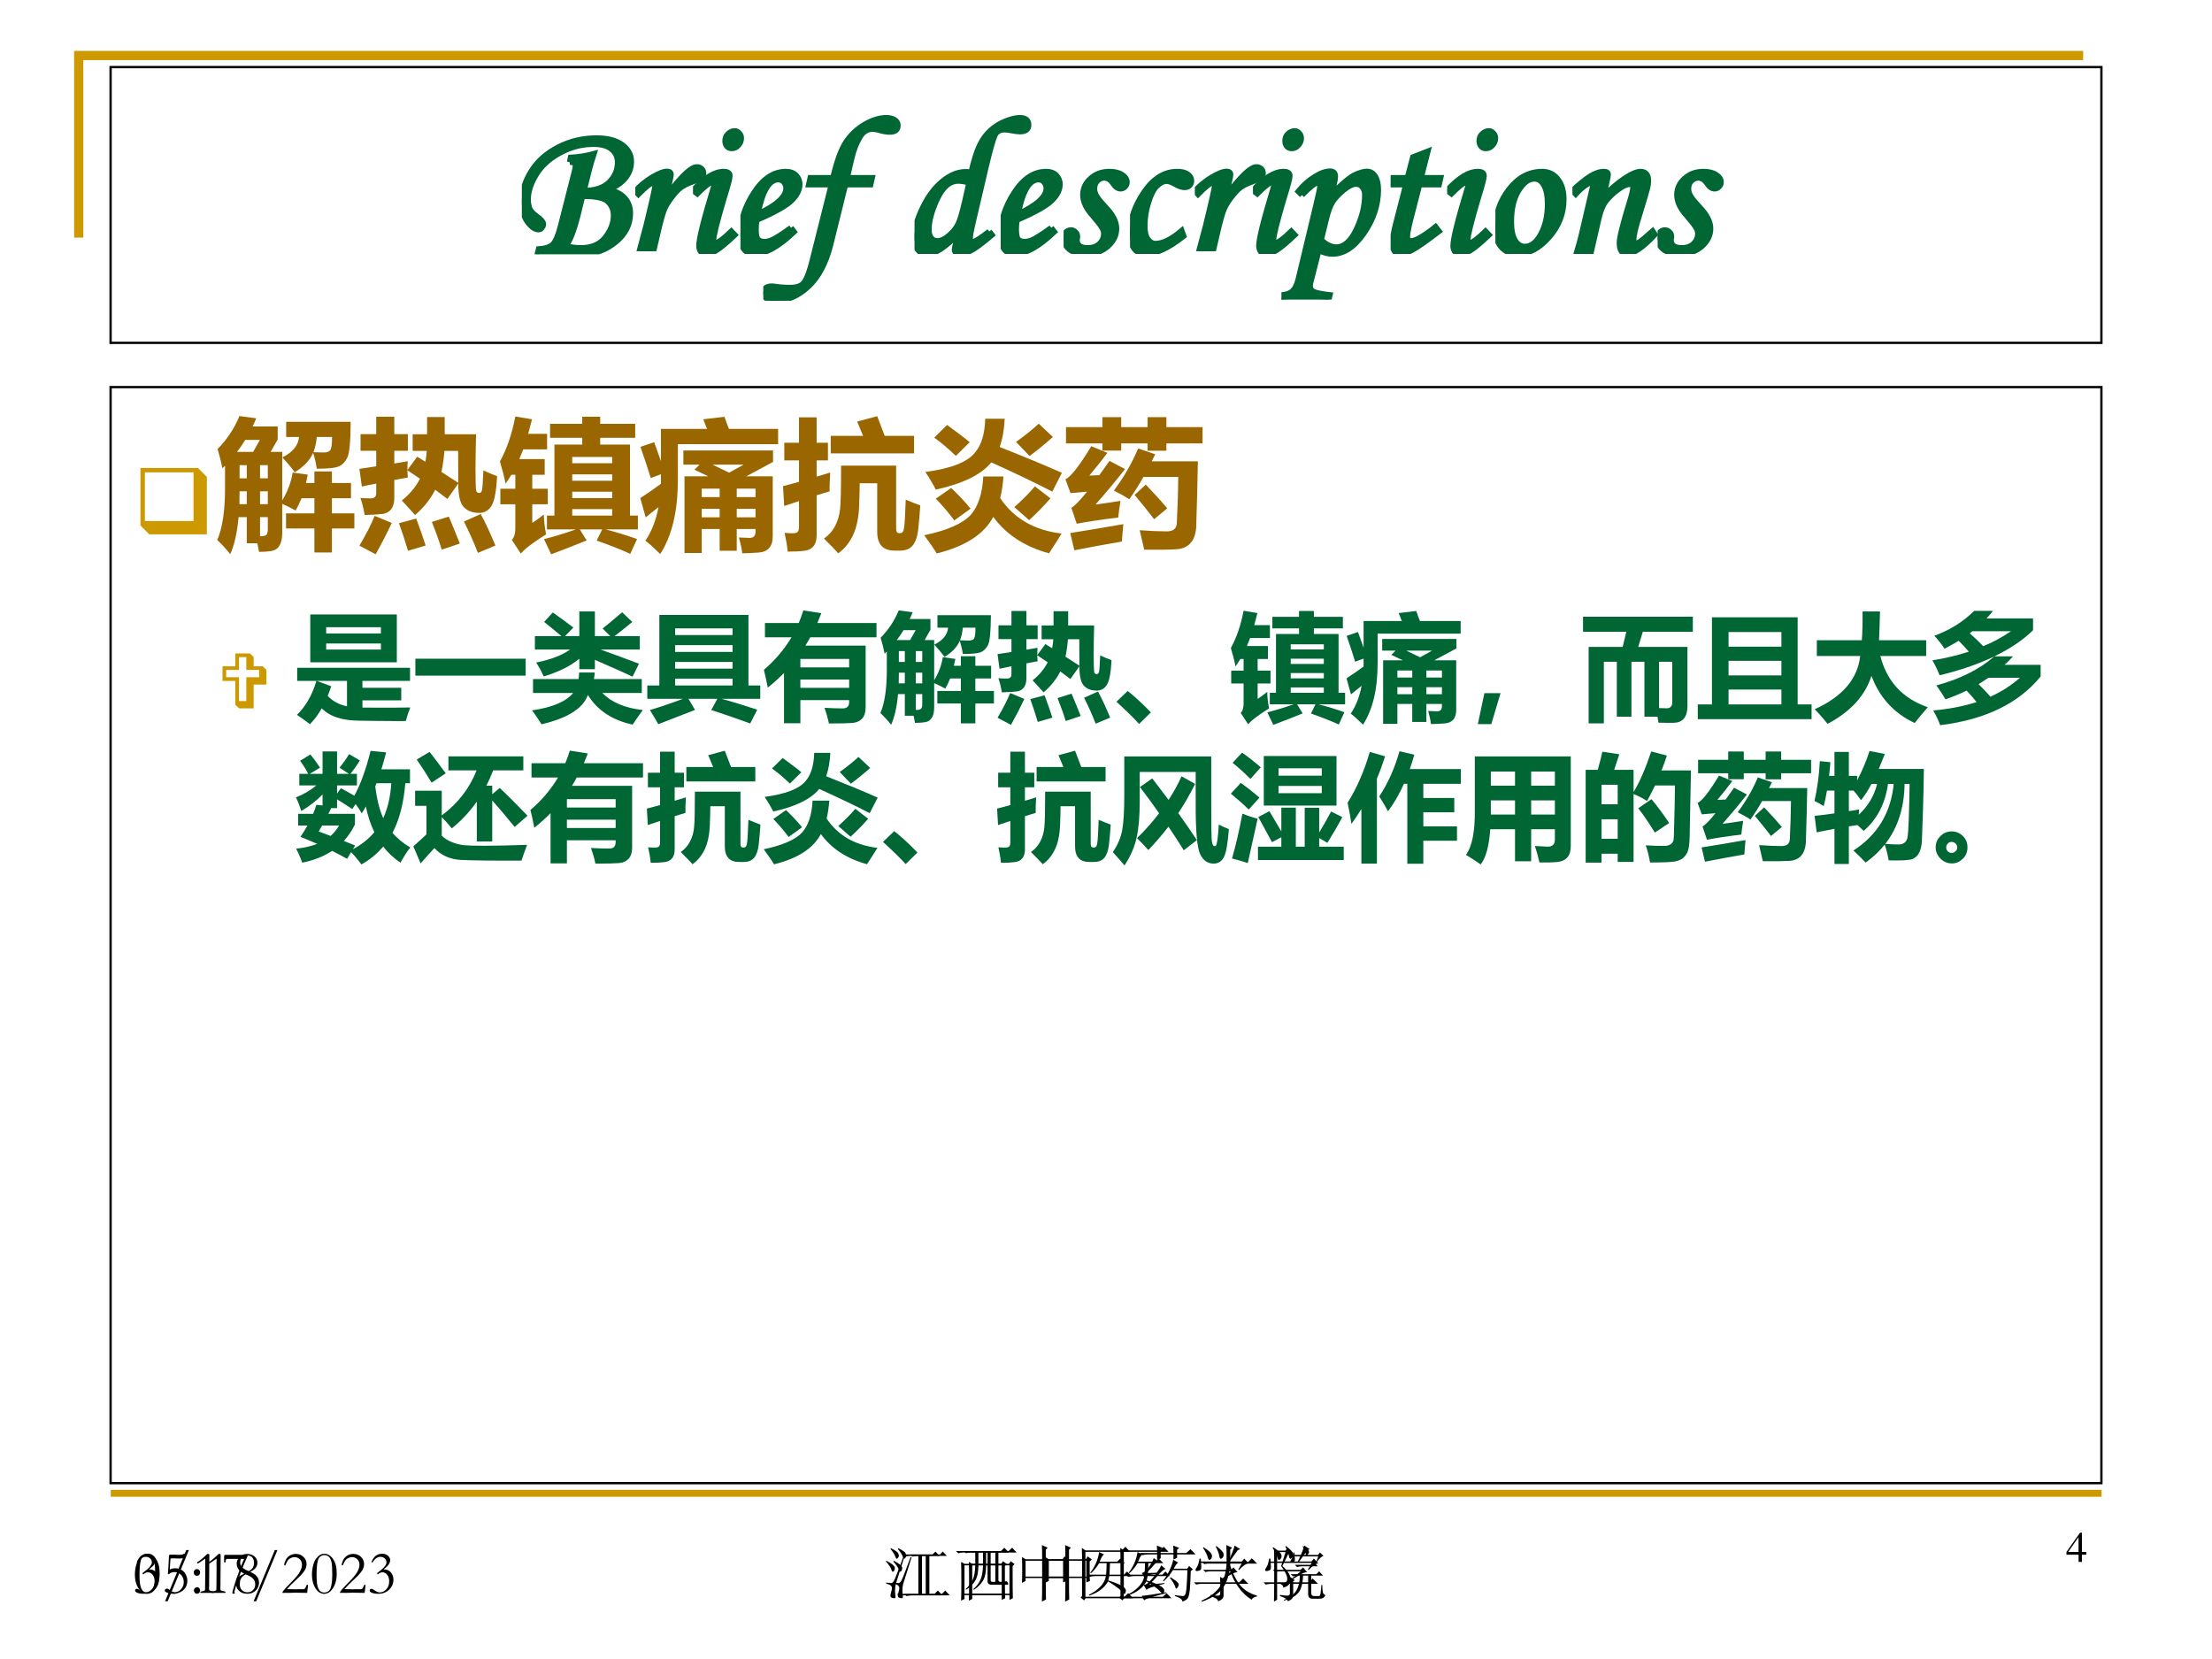 <?xml version="1.0" encoding="UTF-8" standalone="no"?>
<!DOCTYPE svg PUBLIC "-//W3C//DTD SVG 1.1//EN" "http://www.w3.org/Graphics/SVG/1.1/DTD/svg11.dtd">
<svg xmlns="http://www.w3.org/2000/svg" xmlns:xlink="http://www.w3.org/1999/xlink" version="1.1" width="720pt" height="540pt" viewBox="0 0 720 540">
<rect x="0" y="0" width="720" height="540" fill="#333333" stroke="none"/>
<g enable-background="new">
<g>
<g id="Layer-1" data-name="Artifact">
<clipPath id="cp64">
<path transform="matrix(1,0,0,-1,0,540)" d="M 0 0 L 720 0 L 720 540 L 0 540 Z " fill-rule="evenodd"/>
</clipPath>
<g clip-path="url(#cp64)">
<path transform="matrix(1,0,0,-1,0,540)" d="M 0 0 L 720 0 L 720 540 L 0 540 Z " fill="#ffffff" fill-rule="evenodd"/>
</g>
</g>
<g id="Layer-1" data-name="Artifact">
<path transform="matrix(1,0,0,-1,0,540)" stroke-width="3" stroke-linecap="butt" stroke-miterlimit="10" stroke-linejoin="miter" fill="none" stroke="#cc9900" d="M 25.62 462.66 L 25.62 521.94 L 678.06 521.94 "/>
</g>
<g id="Layer-1" data-name="Artifact">
<path transform="matrix(1,0,0,-1,0,540)" stroke-width="2.25" stroke-linecap="butt" stroke-miterlimit="10" stroke-linejoin="miter" fill="none" stroke="#cc9900" d="M 36.06 53.94 L 684.06 53.94 "/>
</g>
<g id="Layer-1" data-name="P">
<path transform="matrix(1,0,0,-1,0,540)" stroke-width=".75" stroke-linecap="butt" stroke-miterlimit="10" stroke-linejoin="miter" fill="none" stroke="#000000" d="M 36 428.4 L 684 428.4 L 684 518.16 L 36 518.16 Z "/>
</g>
<g id="Layer-1" data-name="P">
<clipPath id="cp65">
<path transform="matrix(1,0,0,-1,0,540)" d="M 0 0 L 720 0 L 720 540 L 0 540 Z " fill-rule="evenodd"/>
</clipPath>
<g clip-path="url(#cp65)">
<symbol id="font_42_25">
<path d="M .247 .476 L .252 .5 C .291 .502 .331 .508 .372 .519 C .362 .488 .354 .461 .348 .438 L .321 .329 C .378 .329 .422 .343 .451 .372 C .48 .401 .495 .435 .495 .475 C .495 .504 .484 .527 .462 .544 C .441 .561 .41 .569 .37 .569 C .309 .569 .251 .554 .195 .523 C .14 .493 .099 .455 .072 .409 C .045 .364 .032 .321 .032 .282 C .032 .27 .034 .256 .038 .241 C .043 .226 .056 .211 .077 .196 C .1 .18 .111 .166 .111 .155 C .111 .15 .109 .145 .104 .138 C .1 .131 .094 .128 .086 .128 C .068 .128 .049 .141 .029 .168 C .01 .195 0 .23 0 .271 C 0 .324 .016 .376 .049 .429 C .082 .482 .129 .523 .19 .554 C .251 .585 .316 .6 .386 .6 C .444 .6 .488 .588 .519 .565 C .55 .542 .565 .513 .565 .479 C .565 .446 .554 .417 .533 .392 C .512 .367 .482 .347 .441 .333 C .48 .328 .51 .314 .53 .292 C .55 .271 .56 .244 .56 .212 C .56 .154 .535 .104 .484 .063 C .434 .022 .378 .002 .315 .002 C .295 .002 .267 .004 .231 .007 C .22 .008 .206 .009 .189 .009 C .143 .009 .107 .006 .08 0 L .087 .027 C .12 .029 .144 .037 .159 .05 C .174 .064 .188 .097 .201 .148 L .273 .431 C .276 .442 .277 .45 .277 .456 C .277 .471 .267 .477 .247 .476 M .313 .3 L .289 .202 C .268 .119 .247 .066 .226 .043 C .254 .036 .28 .033 .304 .033 C .361 .033 .403 .051 .431 .087 C .46 .124 .474 .162 .474 .201 C .474 .23 .464 .253 .445 .272 C .426 .291 .382 .301 .313 .3 Z "/>
</symbol>
<symbol id="font_42_55">
<path d="M .094 0 L .021 0 L .056 .131 C .087 .258 .103 .329 .103 .342 C .103 .349 .1 .353 .093 .353 C .08 .353 .054 .333 .016 .294 L 0 .311 C .027 .34 .057 .364 .089 .383 C .122 .402 .146 .412 .163 .412 C .177 .412 .184 .407 .184 .396 C .184 .39 .182 .379 .178 .363 L .157 .276 C .18 .312 .208 .347 .241 .382 C .274 .417 .3 .435 .318 .435 C .327 .435 .335 .432 .342 .426 C .349 .42 .352 .412 .352 .403 C .352 .394 .349 .386 .342 .38 C .336 .375 .321 .368 .296 .359 C .27 .35 .25 .34 .235 .329 C .22 .318 .204 .3 .185 .275 C .167 .251 .154 .229 .147 .209 C .14 .19 .129 .152 .116 .095 L .094 0 Z "/>
</symbol>
<symbol id="font_42_4c">
<path d="M .166 .584 C .166 .599 .171 .611 .181 .62 C .191 .63 .203 .635 .216 .635 C .225 .635 .232 .631 .239 .623 C .246 .616 .249 .607 .249 .597 C .249 .584 .244 .572 .234 .561 C .224 .55 .213 .545 .2 .545 C .189 .545 .181 .549 .175 .556 C .169 .563 .166 .573 .166 .584 M .022 .311 L 0 .328 C .059 .393 .112 .425 .158 .425 C .17 .425 .178 .423 .183 .419 C .188 .416 .19 .41 .19 .402 C .19 .39 .179 .35 .158 .282 C .123 .164 .106 .094 .106 .073 C .106 .062 .109 .057 .116 .057 C .129 .057 .157 .077 .198 .117 L .216 .098 C .173 .057 .141 .031 .12 .018 C .099 .006 .081 0 .066 0 C .054 0 .045 .004 .039 .013 C .034 .022 .031 .031 .031 .041 C .031 .078 .056 .177 .105 .339 C .108 .347 .109 .353 .109 .358 C .109 .365 .105 .369 .097 .369 C .086 .369 .061 .35 .022 .311 Z "/>
</symbol>
<symbol id="font_42_48">
<path d="M .261 .135 L .277 .114 C .197 .038 .129 0 .072 0 C .024 0 0 .033 0 .099 C 0 .172 .023 .244 .07 .316 C .117 .389 .172 .425 .235 .425 C .258 .425 .276 .418 .288 .405 C .3 .392 .306 .377 .306 .36 C .306 .331 .292 .303 .264 .276 C .237 .249 .177 .215 .084 .175 C .081 .158 .08 .141 .08 .126 C .08 .099 .084 .082 .091 .074 C .099 .067 .11 .063 .124 .063 C .139 .063 .156 .068 .175 .078 C .195 .089 .224 .108 .261 .135 M .09 .206 C .187 .251 .236 .296 .236 .339 C .236 .35 .232 .361 .225 .37 C .218 .379 .208 .384 .196 .384 C .148 .384 .113 .325 .09 .206 Z "/>
</symbol>
<symbol id="font_42_49">
<path d="M .243 .635 L .36 .635 C .38 .72 .402 .781 .427 .819 C .452 .857 .484 .887 .523 .91 C .562 .933 .6 .945 .635 .945 C .654 .945 .668 .941 .679 .934 C .69 .927 .695 .917 .695 .905 C .695 .883 .681 .872 .653 .872 C .638 .872 .619 .875 .596 .882 C .585 .885 .574 .887 .564 .887 C .536 .887 .513 .872 .496 .841 C .479 .811 .466 .777 .457 .739 L .433 .635 L .562 .635 L .554 .6 L .424 .6 L .347 .289 C .323 .194 .285 .122 .232 .073 C .179 .024 .123 0 .062 0 C .043 0 .028 .004 .017 .012 C .006 .019 0 .029 0 .042 C 0 .051 .004 .059 .012 .066 C .019 .072 .03 .075 .043 .075 C .047 .075 .052 .075 .057 .074 C .082 .07 .109 .068 .138 .068 C .161 .068 .178 .071 .191 .078 C .204 .084 .214 .096 .223 .115 C .232 .134 .242 .163 .252 .202 L .352 .6 L .235 .6 L .243 .635 Z "/>
</symbol>
<symbol id="font_42_3">
<path d="M -2147483500 -2147483500 Z "/>
</symbol>
<symbol id="font_42_47">
<path d="M .386 .116 L .4 .098 C .347 .053 .31 .026 .287 .015 C .264 .005 .246 0 .233 0 C .216 0 .207 .008 .207 .023 C .207 .028 .209 .037 .212 .048 L .229 .108 C .196 .072 .165 .045 .138 .027 C .111 .009 .086 0 .061 0 C .042 0 .027 .008 .016 .023 C .005 .039 0 .061 0 .089 C 0 .132 .015 .183 .044 .242 C .073 .301 .108 .346 .147 .377 C .186 .408 .225 .424 .264 .424 C .273 .424 .283 .423 .293 .422 C .307 .482 .321 .528 .336 .559 C .351 .591 .37 .617 .393 .638 C .417 .659 .443 .675 .471 .686 C .499 .697 .523 .703 .543 .703 C .574 .703 .589 .691 .589 .666 C .589 .643 .574 .632 .544 .632 C .533 .632 .519 .634 .504 .637 C .488 .64 .475 .642 .465 .642 C .441 .642 .424 .632 .415 .613 C .406 .594 .39 .539 .368 .446 L .299 .151 C .291 .116 .287 .093 .287 .082 C .287 .069 .292 .063 .302 .063 C .313 .063 .341 .081 .386 .116 M .282 .368 C .259 .374 .24 .377 .227 .377 C .182 .377 .146 .346 .117 .284 C .088 .222 .074 .169 .074 .124 C .074 .107 .078 .093 .086 .082 C .094 .072 .105 .067 .118 .067 C .136 .067 .156 .076 .178 .095 C .2 .114 .216 .134 .226 .155 C .236 .176 .247 .215 .26 .27 L .282 .368 Z "/>
</symbol>
<symbol id="font_42_56">
<path d="M .1 .305 C .1 .338 .113 .366 .139 .389 C .165 .413 .197 .425 .236 .425 C .263 .425 .285 .42 .302 .409 C .319 .398 .327 .385 .327 .37 C .327 .361 .324 .354 .317 .347 C .31 .34 .303 .337 .294 .337 C .281 .337 .268 .345 .257 .362 C .243 .383 .227 .393 .21 .393 C .197 .393 .185 .388 .174 .377 C .164 .367 .159 .353 .159 .336 C .159 .322 .164 .308 .173 .294 C .182 .28 .197 .262 .218 .24 C .255 .201 .273 .165 .273 .131 C .273 .096 .258 .066 .228 .039 C .198 .013 .16 0 .115 0 C .078 0 .049 .008 .029 .024 C .01 .041 0 .06 0 .083 C 0 .094 .004 .104 .011 .111 C .018 .119 .027 .123 .038 .123 C .047 .123 .055 .12 .061 .113 C .068 .107 .071 .099 .071 .09 C .071 .087 .071 .083 .07 .08 C .069 .077 .069 .073 .069 .07 C .069 .059 .073 .05 .082 .042 C .091 .035 .105 .031 .123 .031 C .15 .031 .171 .038 .186 .053 C .201 .068 .208 .085 .208 .106 C .208 .116 .204 .127 .197 .138 C .19 .15 .174 .17 .151 .197 C .117 .234 .1 .27 .1 .305 Z "/>
</symbol>
<symbol id="font_42_46">
<path d="M .267 .12 L .277 .092 C .2 .031 .134 0 .081 0 C .055 0 .035 .009 .021 .028 C .007 .047 0 .073 0 .107 C 0 .176 .024 .247 .072 .318 C .12 .389 .177 .425 .244 .425 C .267 .425 .284 .421 .297 .412 C .31 .403 .317 .392 .317 .378 C .317 .368 .314 .36 .307 .353 C .301 .347 .293 .344 .282 .344 C .269 .344 .253 .349 .236 .359 C .217 .37 .201 .376 .189 .376 C .173 .376 .157 .368 .14 .352 C .123 .337 .108 .308 .095 .266 C .082 .225 .076 .184 .076 .144 C .076 .114 .081 .091 .092 .076 C .103 .061 .116 .053 .131 .053 C .169 .053 .214 .075 .267 .12 Z "/>
</symbol>
<symbol id="font_42_53">
<path d="M .106 .54 L .087 .559 C .114 .592 .143 .617 .173 .635 C .203 .654 .229 .663 .252 .663 C .269 .663 .278 .654 .278 .636 C .278 .618 .27 .586 .255 .54 C .314 .599 .356 .634 .381 .645 C .406 .656 .426 .662 .441 .662 C .459 .662 .473 .654 .484 .637 C .495 .62 .5 .597 .5 .567 C .5 .489 .475 .414 .426 .343 C .377 .272 .323 .236 .263 .236 C .242 .236 .218 .242 .193 .255 L .152 .094 C .149 .085 .148 .078 .148 .071 C .148 .057 .154 .047 .166 .041 C .179 .035 .207 .029 .25 .024 L .244 0 C .191 .004 .149 .006 .118 .006 C .087 .006 .047 .004 0 0 L .006 .024 C .03 .027 .048 .034 .059 .046 C .071 .057 .08 .077 .087 .104 L .176 .475 C .192 .541 .2 .579 .2 .59 C .2 .599 .196 .603 .187 .603 C .174 .603 .147 .582 .106 .54 M .205 .309 C .23 .284 .257 .271 .284 .271 C .323 .271 .358 .301 .387 .362 C .416 .423 .431 .483 .431 .54 C .431 .557 .427 .571 .418 .581 C .41 .592 .399 .597 .385 .597 C .368 .597 .347 .587 .321 .566 C .296 .545 .277 .525 .264 .505 C .252 .486 .241 .456 .231 .415 L .205 .309 Z "/>
</symbol>
<symbol id="font_42_57">
<path d="M .115 .5 L .192 .53 L .157 .393 L .258 .393 L .25 .358 L .149 .358 L .107 .195 C .093 .142 .086 .107 .086 .09 C .086 .075 .093 .067 .106 .067 C .118 .067 .136 .074 .159 .088 C .182 .102 .207 .119 .232 .14 L .25 .117 C .183 .066 .136 .033 .111 .02 C .086 .007 .065 0 .049 0 C .023 0 .01 .019 .01 .056 C .01 .079 .016 .115 .029 .164 L .079 .358 L 0 .358 L .009 .393 L .087 .393 L .115 .5 Z "/>
</symbol>
<symbol id="font_42_52">
<path d="M 0 .127 C 0 .203 .023 .272 .07 .333 C .117 .394 .174 .425 .242 .425 C .275 .425 .302 .412 .322 .386 C .343 .36 .353 .325 .353 .281 C .353 .208 .327 .142 .276 .085 C .225 .028 .172 0 .116 0 C .081 0 .053 .011 .032 .034 C .011 .057 0 .088 0 .127 M .27 .257 C .27 .299 .264 .331 .251 .354 C .239 .377 .222 .388 .201 .388 C .171 .388 .144 .367 .119 .326 C .094 .285 .082 .232 .082 .165 C .082 .125 .088 .094 .101 .071 C .114 .049 .131 .038 .152 .038 C .184 .038 .212 .059 .235 .102 C .258 .145 .27 .197 .27 .257 Z "/>
</symbol>
<symbol id="font_42_51">
<path d="M .017 .309 L 0 .327 C .034 .359 .064 .383 .09 .4 C .117 .417 .141 .425 .163 .425 C .177 .425 .184 .42 .184 .41 C .184 .407 .183 .402 .182 .395 L .161 .297 C .195 .333 .23 .363 .267 .388 C .304 .413 .332 .425 .352 .425 C .379 .425 .392 .409 .392 .376 C .392 .366 .39 .354 .387 .341 C .384 .328 .371 .282 .347 .205 C .326 .14 .316 .096 .316 .073 C .316 .06 .32 .054 .327 .054 C .336 .054 .349 .062 .368 .078 L .414 .118 L .426 .1 C .397 .069 .37 .044 .344 .026 C .319 .009 .298 0 .282 0 C .256 0 .243 .019 .243 .057 C .243 .084 .261 .156 .297 .273 C .308 .309 .313 .332 .313 .343 C .313 .354 .307 .36 .296 .36 C .281 .36 .26 .351 .235 .332 C .21 .314 .189 .294 .173 .273 C .157 .252 .145 .223 .136 .184 L .097 .014 L .024 .014 C .037 .057 .049 .104 .06 .154 L .103 .339 C .105 .346 .106 .352 .106 .357 C .106 .364 .103 .368 .098 .368 C .091 .368 .079 .363 .064 .352 C .049 .341 .033 .327 .017 .309 Z "/>
</symbol>
<use xlink:href="#font_42_25" transform="matrix(63.024,0,0,-63.024,169.857,82.778)" fill="#006633"/>
<use xlink:href="#font_42_55" transform="matrix(63.024,0,0,-63.024,206.789,81.77)" fill="#006633"/>
<use xlink:href="#font_42_4c" transform="matrix(63.024,0,0,-63.024,225.57,82.652)" fill="#006633"/>
<use xlink:href="#font_42_48" transform="matrix(63.024,0,0,-63.024,241.011,82.652)" fill="#006633"/>
<use xlink:href="#font_42_49" transform="matrix(63.024,0,0,-63.024,248.448,97.904)" fill="#006633"/>
<use xlink:href="#font_42_3" transform="matrix(63.024,0,0,-63.024,135343000000,-135343000000)" fill="#006633"/>
<use xlink:href="#font_42_47" transform="matrix(63.024,0,0,-63.024,297.67,82.652)" fill="#006633"/>
<use xlink:href="#font_42_48" transform="matrix(63.024,0,0,-63.024,325.716,82.652)" fill="#006633"/>
<use xlink:href="#font_42_56" transform="matrix(63.024,0,0,-63.024,346.198,82.652)" fill="#006633"/>
<use xlink:href="#font_42_46" transform="matrix(63.024,0,0,-63.024,367.816,82.652)" fill="#006633"/>
<use xlink:href="#font_42_55" transform="matrix(63.024,0,0,-63.024,388.929,81.77)" fill="#006633"/>
<use xlink:href="#font_42_4c" transform="matrix(63.024,0,0,-63.024,407.836,82.652)" fill="#006633"/>
<use xlink:href="#font_42_53" transform="matrix(63.024,0,0,-63.024,417.1,97.526)" fill="#006633"/>
<use xlink:href="#font_42_57" transform="matrix(63.024,0,0,-63.024,452.646,82.652)" fill="#006633"/>
<use xlink:href="#font_42_4c" transform="matrix(63.024,0,0,-63.024,471.049,82.652)" fill="#006633"/>
<use xlink:href="#font_42_52" transform="matrix(63.024,0,0,-63.024,486.742,82.652)" fill="#006633"/>
<use xlink:href="#font_42_51" transform="matrix(63.024,0,0,-63.024,511.826,82.652)" fill="#006633"/>
<use xlink:href="#font_42_56" transform="matrix(63.024,0,0,-63.024,539.556,82.652)" fill="#006633"/>
<use xlink:href="#font_42_25" stroke-width=".029" stroke-linecap="butt" stroke-miterlimit="10" stroke-linejoin="miter" transform="matrix(63.024,0,0,-63.024,169.857,82.778)" fill="none" stroke="#006633"/>
<use xlink:href="#font_42_55" stroke-width=".029" stroke-linecap="butt" stroke-miterlimit="10" stroke-linejoin="miter" transform="matrix(63.024,0,0,-63.024,206.789,81.77)" fill="none" stroke="#006633"/>
<use xlink:href="#font_42_4c" stroke-width=".029" stroke-linecap="butt" stroke-miterlimit="10" stroke-linejoin="miter" transform="matrix(63.024,0,0,-63.024,225.57,82.652)" fill="none" stroke="#006633"/>
<use xlink:href="#font_42_48" stroke-width=".029" stroke-linecap="butt" stroke-miterlimit="10" stroke-linejoin="miter" transform="matrix(63.024,0,0,-63.024,241.011,82.652)" fill="none" stroke="#006633"/>
<use xlink:href="#font_42_49" stroke-width=".029" stroke-linecap="butt" stroke-miterlimit="10" stroke-linejoin="miter" transform="matrix(63.024,0,0,-63.024,248.448,97.904)" fill="none" stroke="#006633"/>
<use xlink:href="#font_42_3" stroke-width=".029" stroke-linecap="butt" stroke-miterlimit="10" stroke-linejoin="miter" transform="matrix(63.024,0,0,-63.024,135343000000,-135343000000)" fill="none" stroke="#006633"/>
<use xlink:href="#font_42_47" stroke-width=".029" stroke-linecap="butt" stroke-miterlimit="10" stroke-linejoin="miter" transform="matrix(63.024,0,0,-63.024,297.67,82.652)" fill="none" stroke="#006633"/>
<use xlink:href="#font_42_48" stroke-width=".029" stroke-linecap="butt" stroke-miterlimit="10" stroke-linejoin="miter" transform="matrix(63.024,0,0,-63.024,325.716,82.652)" fill="none" stroke="#006633"/>
<use xlink:href="#font_42_56" stroke-width=".029" stroke-linecap="butt" stroke-miterlimit="10" stroke-linejoin="miter" transform="matrix(63.024,0,0,-63.024,346.198,82.652)" fill="none" stroke="#006633"/>
<use xlink:href="#font_42_46" stroke-width=".029" stroke-linecap="butt" stroke-miterlimit="10" stroke-linejoin="miter" transform="matrix(63.024,0,0,-63.024,367.816,82.652)" fill="none" stroke="#006633"/>
<use xlink:href="#font_42_55" stroke-width=".029" stroke-linecap="butt" stroke-miterlimit="10" stroke-linejoin="miter" transform="matrix(63.024,0,0,-63.024,388.929,81.77)" fill="none" stroke="#006633"/>
<use xlink:href="#font_42_4c" stroke-width=".029" stroke-linecap="butt" stroke-miterlimit="10" stroke-linejoin="miter" transform="matrix(63.024,0,0,-63.024,407.836,82.652)" fill="none" stroke="#006633"/>
<use xlink:href="#font_42_53" stroke-width=".029" stroke-linecap="butt" stroke-miterlimit="10" stroke-linejoin="miter" transform="matrix(63.024,0,0,-63.024,417.1,97.526)" fill="none" stroke="#006633"/>
<use xlink:href="#font_42_57" stroke-width=".029" stroke-linecap="butt" stroke-miterlimit="10" stroke-linejoin="miter" transform="matrix(63.024,0,0,-63.024,452.646,82.652)" fill="none" stroke="#006633"/>
<use xlink:href="#font_42_4c" stroke-width=".029" stroke-linecap="butt" stroke-miterlimit="10" stroke-linejoin="miter" transform="matrix(63.024,0,0,-63.024,471.049,82.652)" fill="none" stroke="#006633"/>
<use xlink:href="#font_42_52" stroke-width=".029" stroke-linecap="butt" stroke-miterlimit="10" stroke-linejoin="miter" transform="matrix(63.024,0,0,-63.024,486.742,82.652)" fill="none" stroke="#006633"/>
<use xlink:href="#font_42_51" stroke-width=".029" stroke-linecap="butt" stroke-miterlimit="10" stroke-linejoin="miter" transform="matrix(63.024,0,0,-63.024,511.826,82.652)" fill="none" stroke="#006633"/>
<use xlink:href="#font_42_56" stroke-width=".029" stroke-linecap="butt" stroke-miterlimit="10" stroke-linejoin="miter" transform="matrix(63.024,0,0,-63.024,539.556,82.652)" fill="none" stroke="#006633"/>
</g>
</g>
<g id="Layer-1" data-name="P">
<path transform="matrix(1,0,0,-1,0,540)" stroke-width=".75" stroke-linecap="butt" stroke-miterlimit="10" stroke-linejoin="miter" fill="none" stroke="#000000" d="M 36 57.24 L 684 57.24 L 684 414 L 36 414 Z "/>
</g>
<g id="Layer-1" data-name="P">
<clipPath id="cp67">
<path transform="matrix(1,0,0,-1,0,540)" d="M 0 0 L 720 0 L 720 540 L 0 540 Z " fill-rule="evenodd"/>
</clipPath>
<g clip-path="url(#cp67)">
<symbol id="font_44_89">
<path d="M .048 .145 L .578 .145 L .578 .675 L .048 .675 L .048 .145 M 0 .723 L .626 .723 L .723 .626 L .723 0 L .096 0 L 0 .096 L 0 .723 Z "/>
</symbol>
<use xlink:href="#font_44_89" transform="matrix(29.88,0,0,-29.88,45.724,173.93)" fill="#cc9900"/>
</g>
</g>
<g id="Layer-1" data-name="P">
<clipPath id="cp69">
<path transform="matrix(1,0,0,-1,0,540)" d="M 0 0 L 720 0 L 720 540 L 0 540 Z " fill-rule="evenodd"/>
</clipPath>
<g clip-path="url(#cp69)">
<symbol id="font_46_a55">
<path d="M .487 .289 L .688 .289 L .688 .396 L .597 .396 C .584 .364 .57 .335 .555 .309 C .52 .328 .489 .344 .46 .356 L .46 .147 C .46 .11 .453 .08 .44 .06 C .427 .038 .408 .026 .382 .022 C .357 .018 .328 .016 .296 .016 L .284 .077 L .209 .077 L .209 .262 L .151 .262 C .141 .151 .121 .064 .092 0 C .06 .04 .029 .073 0 .1 C .036 .183 .055 .305 .055 .465 L .055 .626 C .049 .62 .042 .614 .036 .608 C .028 .651 .017 .696 .002 .744 C .069 .812 .121 .89 .157 .978 L .276 .962 C .268 .942 .26 .923 .25 .904 L .428 .904 L .428 .812 L .378 .724 L .46 .724 L .46 .381 C .499 .444 .523 .51 .534 .578 L .641 .563 C .637 .543 .633 .523 .628 .504 L .688 .504 L .688 .586 L .812 .586 L .812 .504 L .947 .504 L .947 .396 L .812 .396 L .812 .289 L .971 .289 L .971 .182 L .812 .182 L .812 .012 L .688 .012 L .688 .182 L .487 .182 L .487 .289 M .14 .724 L .254 .724 L .302 .809 L .198 .809 C .18 .779 .161 .751 .14 .724 M .358 .63 L .303 .63 L .303 .537 L .358 .537 L .358 .63 M .158 .537 L .209 .537 L .209 .63 L .158 .63 L .158 .537 M .303 .354 L .358 .354 L .358 .445 L .303 .445 L .303 .354 M .157 .354 L .209 .354 L .209 .445 L .158 .445 C .158 .441 .158 .41 .157 .354 M .358 .262 L .303 .262 L .303 .127 C .326 .126 .341 .13 .348 .137 C .355 .144 .358 .158 .358 .179 L .358 .262 M .705 .605 C .699 .646 .69 .683 .679 .718 C .657 .666 .614 .62 .549 .58 C .523 .615 .494 .65 .461 .685 C .535 .722 .574 .77 .579 .83 L .488 .83 L .488 .937 L .945 .937 C .944 .799 .936 .715 .922 .686 C .909 .657 .89 .636 .866 .624 C .842 .611 .789 .605 .705 .605 M .681 .722 C .714 .721 .738 .72 .754 .72 C .778 .72 .793 .726 .801 .737 C .809 .749 .813 .78 .813 .83 L .705 .83 C .701 .789 .693 .753 .681 .722 Z "/>
</symbol>
<symbol id="font_46_43e3">
<path d="M .878 .594 C .91 .579 .942 .565 .975 .553 C .969 .444 .956 .374 .934 .341 C .913 .309 .884 .293 .848 .293 C .803 .293 .767 .306 .74 .333 C .713 .36 .7 .416 .7 .501 L .623 .392 L .537 .457 C .502 .389 .454 .329 .394 .278 C .362 .314 .331 .348 .3 .381 C .354 .423 .397 .474 .429 .535 C .399 .556 .369 .576 .34 .595 C .34 .578 .341 .561 .343 .544 L .247 .526 L .247 .401 C .247 .367 .24 .34 .226 .32 C .211 .301 .192 .29 .167 .286 C .143 .283 .1 .28 .037 .278 C .029 .326 .019 .366 .007 .399 C .025 .397 .049 .396 .08 .396 C .106 .396 .119 .408 .119 .432 L .119 .501 L .017 .48 L 0 .605 L .119 .623 L .119 .733 L .008 .733 L .008 .851 L .119 .851 L .119 .974 L .247 .974 L .247 .851 L .343 .851 L .343 .733 L .247 .733 L .247 .643 L .342 .659 C .34 .639 .34 .618 .34 .597 L .409 .691 L .467 .655 C .472 .68 .475 .705 .477 .732 L .377 .732 L .377 .85 L .479 .85 L .479 .972 L .604 .972 L .604 .85 L .826 .85 C .824 .76 .822 .679 .822 .608 C .822 .519 .824 .468 .826 .454 C .829 .44 .836 .434 .848 .434 C .858 .434 .864 .44 .868 .454 C .871 .468 .875 .514 .878 .594 M .581 .583 L .7 .506 L .699 .732 L .602 .732 C .598 .681 .591 .631 .581 .583 M .859 .285 C .893 .223 .927 .149 .963 .062 L .839 .01 C .81 .085 .777 .159 .74 .232 L .859 .285 M .108 .272 L .229 .222 C .196 .151 .158 .077 .115 0 L 0 .061 C .047 .14 .083 .211 .108 .272 M .633 .267 C .663 .195 .689 .132 .711 .076 L .583 .033 C .566 .089 .543 .154 .513 .229 L .633 .267 M .402 .253 C .426 .189 .449 .125 .469 .062 L .344 .025 C .323 .096 .302 .16 .28 .22 L .402 .253 Z "/>
</symbol>
<symbol id="font_46_b42">
<path d="M .685 .097 L .724 .176 L .566 .176 L .614 .098 C .525 .062 .441 .029 .363 0 L .312 .107 C .382 .125 .458 .148 .537 .176 L .333 .176 L .333 .274 L .386 .274 L .386 .777 L .583 .777 L .583 .825 L .355 .825 L .355 .924 L .583 .924 L .583 .974 L .71 .974 L .71 .924 L .958 .924 L .958 .825 L .71 .825 L .71 .777 L .921 .777 L .921 .274 L .977 .274 L .977 .176 L .749 .176 C .827 .156 .901 .133 .971 .108 L .923 .003 C .858 .033 .779 .064 .685 .097 M .334 .743 L .165 .743 C .156 .719 .146 .696 .137 .674 L .317 .674 L .317 .563 L .229 .563 L .229 .464 L .339 .464 L .339 .354 L .229 .354 L .229 .222 C .255 .239 .282 .259 .311 .282 C .312 .237 .317 .189 .327 .141 C .265 .102 .216 .068 .182 .039 C .173 .031 .161 .02 .148 .005 L .084 .102 C .101 .118 .109 .147 .109 .187 L .109 .354 L .003 .354 L .003 .464 L .109 .464 L .109 .563 L .081 .563 C .068 .541 .054 .52 .04 .5 C .03 .551 .016 .604 0 .657 C .048 .744 .085 .85 .109 .976 L .227 .956 C .218 .92 .209 .886 .2 .853 L .334 .853 L .334 .743 M .512 .274 L .795 .274 L .795 .32 L .512 .32 L .512 .274 M .512 .398 L .795 .398 L .795 .443 L .512 .443 L .512 .398 M .512 .521 L .795 .521 L .795 .566 L .512 .566 L .512 .521 M .795 .689 L .512 .689 L .512 .645 L .795 .645 L .795 .689 Z "/>
</symbol>
<symbol id="font_46_4879">
<path d="M .435 .007 L .313 .007 L .313 .55 L .482 .55 C .452 .564 .419 .58 .383 .597 L .42 .633 L .305 .633 L .305 .733 L .94 .733 L .94 .652 L .75 .55 L .938 .55 L .938 .126 C .938 .052 .903 .014 .835 .01 C .799 .007 .761 .006 .722 .005 C .718 .039 .71 .076 .698 .117 C .725 .116 .75 .115 .774 .114 C .802 .114 .816 .128 .816 .158 L .816 .177 L .683 .177 L .683 .023 L .562 .023 L .562 .177 L .435 .177 L .435 .007 M .446 .954 L .596 .972 C .607 .939 .618 .91 .628 .886 L .976 .886 L .976 .778 L .266 .778 L .266 .526 C .266 .305 .225 .13 .141 0 C .094 .046 .06 .077 .036 .094 C .08 .159 .111 .238 .129 .332 C .093 .304 .063 .28 .038 .259 L 0 .396 C .047 .426 .095 .46 .146 .497 C .146 .512 .146 .535 .146 .565 L .074 .538 C .048 .621 .024 .695 .001 .759 L .098 .792 C .112 .753 .128 .708 .146 .658 L .146 .886 L .473 .886 C .465 .905 .456 .927 .446 .954 M .683 .26 L .816 .26 L .816 .32 L .683 .32 L .683 .26 M .816 .463 L .683 .463 L .683 .403 L .816 .403 L .816 .463 M .435 .26 L .562 .26 L .562 .32 L .435 .32 L .435 .26 M .435 .403 L .562 .403 L .562 .463 L .435 .463 L .435 .403 M .732 .633 L .511 .633 C .552 .613 .592 .594 .629 .576 L .732 .633 Z "/>
</symbol>
<symbol id="font_46_6f1">
<path d="M .338 .832 L .567 .832 L .525 .933 L .667 .971 L .72 .832 L .928 .832 L .928 .708 L .338 .708 L .338 .832 M .009 .783 L .113 .783 L .113 .963 L .238 .963 L .238 .783 L .318 .783 L .318 .658 L .238 .658 L .238 .543 L .334 .572 C .331 .517 .329 .473 .33 .439 L .238 .411 L .238 .127 C .238 .094 .231 .069 .216 .051 C .202 .033 .18 .021 .15 .018 C .121 .014 .082 .012 .033 .012 C .029 .055 .021 .1 .011 .145 C .03 .143 .048 .142 .066 .142 C .084 .142 .097 .145 .104 .152 C .11 .159 .113 .171 .113 .188 L .113 .37 L .008 .335 L 0 .476 C .029 .483 .067 .493 .113 .506 L .113 .658 L .009 .658 L .009 .783 M .869 .38 C .911 .362 .945 .349 .972 .339 C .968 .277 .963 .22 .957 .167 C .951 .115 .937 .078 .917 .054 C .896 .03 .866 .019 .826 .019 L .791 .019 C .708 .019 .667 .063 .667 .153 L .667 .496 L .543 .496 C .543 .471 .542 .417 .539 .336 C .536 .255 .522 .187 .497 .131 C .471 .076 .436 .032 .391 0 C .367 .027 .334 .061 .29 .104 C .325 .129 .352 .16 .37 .196 C .389 .233 .4 .272 .404 .314 C .409 .357 .411 .459 .411 .621 L .801 .621 L .801 .175 C .801 .153 .808 .143 .822 .143 L .831 .143 C .844 .143 .853 .153 .856 .175 C .861 .196 .865 .265 .869 .38 Z "/>
</symbol>
<symbol id="font_46_4384">
<path d="M .418 .545 L .561 .545 C .557 .49 .55 .439 .538 .392 C .634 .248 .779 .164 .973 .141 C .965 .127 .935 .08 .884 .001 C .711 .048 .58 .134 .489 .259 C .424 .136 .29 .05 .088 0 C .078 .019 .049 .062 0 .129 C .162 .163 .272 .211 .329 .273 C .382 .333 .412 .424 .418 .545 M .432 .954 L .57 .954 C .566 .875 .554 .809 .534 .754 C .711 .684 .858 .623 .975 .571 L .907 .438 C .789 .499 .645 .568 .475 .645 C .404 .558 .273 .494 .082 .452 C .061 .493 .036 .535 .008 .577 C .189 .601 .307 .647 .361 .716 C .406 .77 .429 .849 .432 .954 M .894 .39 C .85 .34 .8 .288 .743 .236 L .638 .328 C .695 .379 .744 .428 .784 .475 L .894 .39 M .911 .825 C .852 .772 .797 .728 .746 .69 L .65 .79 C .708 .831 .762 .874 .811 .919 L .911 .825 M .191 .464 C .243 .414 .289 .366 .328 .317 L .213 .234 C .168 .294 .124 .345 .082 .388 L .191 .464 M .162 .91 C .234 .857 .288 .817 .322 .788 L .224 .691 C .165 .747 .114 .79 .071 .82 L .162 .91 Z "/>
</symbol>
<symbol id="font_46_54e6">
<path d="M .343 .423 C .412 .515 .47 .614 .515 .721 L .636 .68 C .627 .663 .619 .646 .611 .63 L .938 .63 C .935 .467 .931 .311 .926 .161 C .918 .063 .87 .011 .782 .007 C .733 .004 .659 .003 .558 .004 C .549 .042 .539 .088 .526 .142 C .608 .136 .669 .134 .711 .134 C .762 .132 .788 .152 .789 .195 C .794 .3 .798 .408 .799 .519 L .552 .519 C .52 .462 .487 .41 .452 .361 C .423 .381 .386 .401 .343 .423 M .582 .943 L .715 .943 L .715 .872 L .971 .872 L .971 .757 L .715 .757 L .715 .705 L .582 .705 L .582 .757 L .395 .757 L .395 .706 L .262 .706 L .262 .757 L .004 .757 L .004 .872 L .262 .872 L .262 .943 L .395 .943 L .395 .872 L .582 .872 L .582 .943 M .169 .529 L .24 .532 C .262 .563 .286 .596 .312 .633 L .422 .575 C .355 .489 .285 .406 .213 .324 C .279 .333 .338 .341 .39 .35 C .382 .303 .377 .264 .374 .232 C .25 .217 .152 .202 .08 .188 L .042 .301 C .065 .314 .103 .352 .153 .415 C .104 .411 .065 .408 .036 .405 L 0 .503 C .038 .52 .099 .598 .183 .737 L .297 .69 C .257 .636 .214 .583 .169 .529 M .034 .122 C .144 .14 .27 .16 .41 .185 C .406 .14 .402 .099 .4 .062 C .294 .044 .181 .023 .063 0 L .034 .122 M .49 .392 L .569 .465 C .622 .41 .673 .354 .721 .297 L .628 .22 C .582 .28 .536 .338 .49 .392 Z "/>
</symbol>
<use xlink:href="#font_46_a55" transform="matrix(45.96,0,0,-45.96,70.718,180.371)" fill="#996600"/>
<use xlink:href="#font_46_43e3" transform="matrix(45.96,0,0,-45.96,116.992,180.416)" fill="#996600"/>
<use xlink:href="#font_46_b42" transform="matrix(45.96,0,0,-45.96,162.727,180.416)" fill="#996600"/>
<use xlink:href="#font_46_4879" transform="matrix(45.96,0,0,-45.96,208.418,180.326)" fill="#996600"/>
<use xlink:href="#font_46_6f1" transform="matrix(45.96,0,0,-45.96,254.876,180.101)" fill="#996600"/>
<use xlink:href="#font_46_4384" transform="matrix(45.96,0,0,-45.96,300.836,180.146)" fill="#996600"/>
<use xlink:href="#font_46_54e6" transform="matrix(45.96,0,0,-45.96,346.796,179.114)" fill="#996600"/>
</g>
</g>
<g id="Layer-1" data-name="P">
<clipPath id="cp71">
<path transform="matrix(1,0,0,-1,0,540)" d="M 0 0 L 720 0 L 720 540 L 0 540 Z " fill-rule="evenodd"/>
</clipPath>
<g clip-path="url(#cp71)">
<symbol id="font_44_3d">
<path d="M .168 .554 L .168 .723 L .361 .723 L .41 .675 L .41 .554 L .53 .554 L .578 .506 L .578 .313 L .41 .313 L .41 0 L .217 0 L .168 .048 L .168 .361 L 0 .361 L 0 .554 L .168 .554 M .217 .506 L .048 .506 L .048 .41 L .217 .41 L .217 .096 L .313 .096 L .313 .41 L .482 .41 L .482 .506 L .313 .506 L .313 .675 L .217 .675 L .217 .506 Z "/>
</symbol>
<use xlink:href="#font_44_3d" transform="matrix(24.72,0,0,-24.72,72.432,230.57)" fill="#cc9900"/>
</g>
</g>
<g id="Layer-1" data-name="P">
<clipPath id="cp72">
<path transform="matrix(1,0,0,-1,0,540)" d="M 0 0 L 720 0 L 720 540 L 0 540 Z " fill-rule="evenodd"/>
</clipPath>
<g clip-path="url(#cp72)">
<symbol id="font_46_78a">
<path d="M .114 .938 L .854 .938 L .854 .529 L .114 .529 L .114 .938 M .718 .829 L .25 .829 L .25 .776 L .718 .776 L .718 .829 M .718 .638 L .718 .69 L .25 .69 L .25 .638 L .718 .638 M .111 0 C .077 .026 .04 .053 0 .08 C .073 .15 .129 .246 .167 .37 L .002 .37 L .002 .482 L .967 .482 L .967 .37 L .56 .37 L .56 .311 L .892 .311 L .892 .204 L .56 .204 L .56 .142 C .602 .141 .655 .141 .717 .141 C .788 .141 .872 .141 .969 .143 C .952 .1 .94 .062 .931 .027 C .883 .026 .8 .027 .681 .028 L .538 .03 C .388 .03 .28 .065 .212 .136 C .182 .082 .148 .037 .111 0 M .428 .153 L .428 .37 L .17 .37 L .293 .324 C .284 .295 .273 .268 .263 .242 C .305 .197 .36 .167 .428 .153 Z "/>
</symbol>
<symbol id="font_46_2581">
<path d="M 0 .145 L .943 .145 L .943 0 L 0 0 L 0 .145 Z "/>
</symbol>
<symbol id="font_46_96c">
<path d="M .025 .757 L .252 .757 C .204 .798 .155 .838 .104 .878 L .178 .959 C .236 .919 .294 .876 .354 .83 C .353 .829 .329 .804 .282 .757 L .405 .757 L .405 .968 L .538 .968 L .538 .757 L .67 .757 L .604 .822 C .654 .862 .71 .908 .771 .961 L .858 .878 C .804 .833 .753 .793 .706 .757 L .922 .757 L .922 .642 L .587 .642 C .706 .599 .815 .559 .915 .521 L .86 .41 C .774 .451 .666 .498 .538 .554 L .538 .474 L .405 .474 L .405 .564 C .33 .501 .228 .451 .101 .412 C .083 .451 .062 .491 .036 .531 C .16 .556 .257 .593 .326 .642 L .025 .642 L .025 .757 M .009 .39 L .398 .39 C .401 .407 .403 .426 .403 .446 L .537 .446 C .535 .426 .533 .407 .53 .39 L .939 .39 L .939 .271 L .601 .271 C .681 .19 .797 .141 .948 .125 C .909 .072 .88 .03 .861 0 C .687 .038 .559 .122 .478 .254 C .438 .14 .307 .056 .082 .003 C .05 .053 .023 .093 0 .122 C .174 .147 .292 .197 .352 .271 L .009 .271 L .009 .39 Z "/>
</symbol>
<symbol id="font_46_4bf">
<path d="M 0 .331 L .103 .331 L .103 .934 L .865 .934 L .865 .331 L .966 .331 L .966 .217 L .634 .217 C .72 .194 .822 .163 .94 .124 L .88 .006 C .776 .044 .665 .083 .547 .121 L .599 .217 L .352 .217 L .408 .122 L .094 0 C .074 .036 .05 .076 .022 .121 C .116 .149 .21 .181 .305 .217 L 0 .217 L 0 .331 M .729 .819 L .238 .819 L .238 .762 L .729 .762 L .729 .819 M .238 .618 L .729 .618 L .729 .676 L .238 .676 L .238 .618 M .238 .475 L .729 .475 L .729 .532 L .238 .532 L .238 .475 M .238 .331 L .729 .331 L .729 .389 L .238 .389 L .238 .331 Z "/>
</symbol>
<symbol id="font_46_7a5">
<path d="M .312 .002 L .172 .002 L .172 .432 C .129 .388 .082 .346 .033 .307 C .023 .359 .012 .41 0 .459 C .097 .542 .175 .635 .236 .737 L .009 .737 L .009 .859 L .298 .859 C .312 .894 .326 .93 .337 .967 L .491 .943 C .48 .915 .469 .887 .457 .859 L .963 .859 L .963 .737 L .396 .737 C .383 .713 .37 .689 .355 .666 L .87 .666 L .87 .137 C .87 .096 .86 .065 .841 .043 C .821 .021 .794 .008 .759 .005 C .724 .002 .657 0 .556 0 C .547 .044 .534 .089 .518 .134 C .574 .131 .626 .129 .674 .129 C .711 .129 .729 .147 .729 .184 L .729 .2 L .312 .2 L .312 .002 M .729 .552 L .312 .552 L .312 .48 L .729 .48 L .729 .552 M .312 .305 L .729 .305 L .729 .376 L .312 .376 L .312 .305 Z "/>
</symbol>
<symbol id="font_46_6f9d">
<path d="M .295 .099 L .194 0 C .146 .053 .081 .116 0 .19 L .096 .282 C .153 .238 .219 .177 .295 .099 Z "/>
</symbol>
<symbol id="font_46_367">
<path d="M .194 .265 L .115 0 L 0 0 L .056 .265 L .194 .265 Z "/>
</symbol>
<symbol id="font_46_9c1">
<path d="M .048 .654 L .339 .654 L .37 .783 L 0 .783 L 0 .912 L .939 .912 L .939 .783 L .511 .783 L .472 .654 L .893 .654 L .893 .149 C .893 .102 .883 .066 .863 .042 C .843 .018 .815 .006 .779 .005 C .743 .004 .699 .005 .645 .006 L .637 .057 L .525 .057 L .525 .527 L .414 .527 L .414 .057 L .289 .057 L .289 .527 L .178 .527 L .178 0 L .048 0 L .048 .654 M .763 .527 L .65 .527 L .65 .131 C .679 .13 .7 .129 .714 .129 C .746 .129 .763 .146 .763 .18 L .763 .527 Z "/>
</symbol>
<symbol id="font_46_40b">
<path d="M 0 .126 L .121 .126 L .121 .871 L .854 .871 L .854 .126 L .973 .126 L .973 0 L 0 0 L 0 .126 M .715 .745 L .263 .745 L .263 .62 L .715 .62 L .715 .745 M .263 .374 L .715 .374 L .715 .499 L .263 .499 L .263 .374 M .263 .126 L .715 .126 L .715 .253 L .263 .253 L .263 .126 Z "/>
</symbol>
<symbol id="font_46_5dc">
<path d="M .018 .715 L .403 .715 C .408 .786 .41 .868 .409 .961 L .558 .961 C .556 .864 .553 .782 .55 .715 L .953 .715 L .953 .58 L .561 .58 C .617 .363 .752 .216 .967 .142 C .921 .089 .883 .044 .855 .007 C .678 .09 .555 .224 .485 .41 C .431 .24 .306 .104 .11 0 C .084 .033 .048 .075 0 .125 C .237 .232 .367 .384 .389 .58 L .018 .58 L .018 .715 Z "/>
</symbol>
<symbol id="font_46_5d9">
<path d="M .861 .913 L .861 .812 C .775 .728 .664 .653 .53 .589 L .69 .589 C .667 .563 .643 .539 .617 .516 L .926 .516 L .926 .417 C .739 .187 .453 .048 .067 0 C .05 .046 .03 .088 .007 .126 C .142 .138 .266 .162 .378 .198 C .354 .228 .326 .261 .293 .296 C .236 .268 .175 .243 .112 .221 C .089 .262 .063 .301 .034 .34 C .237 .395 .402 .477 .529 .588 C .396 .524 .241 .47 .062 .427 C .043 .475 .022 .518 0 .555 C .111 .572 .215 .597 .312 .629 C .286 .659 .257 .69 .225 .722 C .186 .698 .146 .676 .104 .654 C .081 .69 .052 .727 .017 .765 C .149 .813 .263 .884 .358 .978 L .519 .978 C .501 .955 .482 .934 .463 .913 L .861 .913 M .32 .786 C .361 .75 .399 .713 .435 .676 C .512 .706 .591 .749 .673 .804 L .342 .804 C .335 .798 .327 .792 .32 .786 M .395 .351 C .432 .315 .466 .279 .497 .244 C .593 .288 .677 .342 .749 .406 L .48 .406 C .452 .387 .424 .368 .395 .351 Z "/>
</symbol>
<use xlink:href="#font_46_78a" transform="matrix(38.064,0,0,-38.064,96.656,235.718)" fill="#006633"/>
<use xlink:href="#font_46_2581" transform="matrix(38.064,0,0,-38.064,135.203,219.92)" fill="#006633"/>
<use xlink:href="#font_46_96c" transform="matrix(38.064,0,0,-38.064,173.156,235.867)" fill="#006633"/>
<use xlink:href="#font_46_4bf" transform="matrix(38.064,0,0,-38.064,210.695,235.718)" fill="#006633"/>
<use xlink:href="#font_46_7a5" transform="matrix(38.064,0,0,-38.064,248.647,235.495)" fill="#006633"/>
<use xlink:href="#font_46_a55" transform="matrix(38.064,0,0,-38.064,286.563,235.904)" fill="#006633"/>
<use xlink:href="#font_46_43e3" transform="matrix(38.064,0,0,-38.064,324.696,235.941)" fill="#006633"/>
<use xlink:href="#font_46_6f9d" transform="matrix(38.064,0,0,-38.064,363.392,235.644)" fill="#006633"/>
<use xlink:href="#font_46_b42" transform="matrix(38.064,0,0,-38.064,400.639,235.941)" fill="#006633"/>
<use xlink:href="#font_46_4879" transform="matrix(38.064,0,0,-38.064,438.289,235.867)" fill="#006633"/>
<use xlink:href="#font_46_367" transform="matrix(38.064,0,0,-38.064,481.037,235.7)" fill="#006633"/>
<use xlink:href="#font_46_9c1" transform="matrix(38.064,0,0,-38.064,515.272,235.458)" fill="#006633"/>
<use xlink:href="#font_46_40b" transform="matrix(38.064,0,0,-38.064,552.625,234.083)" fill="#006633"/>
<use xlink:href="#font_46_5dc" transform="matrix(38.064,0,0,-38.064,590.689,235.607)" fill="#006633"/>
<use xlink:href="#font_46_5d9" transform="matrix(38.064,0,0,-38.064,628.977,236.053)" fill="#006633"/>
</g>
</g>
<g id="Layer-1" data-name="P">
<clipPath id="cp73">
<path transform="matrix(1,0,0,-1,0,540)" d="M 0 0 L 720 0 L 720 540 L 0 540 Z " fill-rule="evenodd"/>
</clipPath>
<g clip-path="url(#cp73)">
<symbol id="font_46_764">
<path d="M .029 .775 L .105 .775 C .088 .81 .065 .847 .036 .887 L .124 .941 C .144 .917 .172 .88 .206 .828 L .118 .775 L .228 .775 L .228 .967 L .352 .967 L .352 .775 L .454 .775 L .373 .828 C .406 .868 .433 .907 .455 .944 L .547 .89 C .525 .853 .498 .814 .466 .775 L .522 .775 L .522 .676 L .352 .676 L .352 .607 L .385 .652 C .425 .631 .464 .609 .5 .588 C .554 .687 .6 .815 .639 .972 L .772 .959 C .759 .909 .746 .86 .731 .814 L .976 .814 L .976 .695 L .936 .695 C .922 .523 .885 .381 .826 .27 C .868 .222 .919 .18 .979 .145 C .956 .118 .928 .075 .895 .015 C .838 .053 .788 .099 .747 .153 C .693 .09 .631 .039 .56 0 C .533 .037 .504 .073 .472 .105 L .438 .048 C .398 .07 .356 .093 .31 .116 C .238 .069 .153 .035 .054 .015 C .042 .05 .025 .09 .002 .135 C .07 .142 .13 .156 .182 .176 C .137 .196 .089 .216 .039 .236 C .061 .269 .081 .301 .099 .333 L .019 .333 L .019 .433 L .147 .433 C .158 .458 .167 .484 .175 .51 L .228 .505 L .228 .599 C .179 .548 .119 .501 .046 .457 C .032 .501 .017 .54 0 .574 C .065 .599 .123 .633 .175 .676 L .029 .676 L .029 .775 M .679 .667 C .692 .559 .715 .468 .747 .396 C .786 .481 .809 .581 .816 .695 L .689 .695 C .686 .686 .683 .677 .679 .667 M .352 .482 L .302 .482 C .295 .466 .286 .45 .277 .433 L .505 .433 L .505 .342 C .479 .289 .448 .242 .41 .201 L .507 .162 L .487 .13 C .559 .168 .621 .216 .671 .276 C .639 .341 .615 .415 .598 .496 C .587 .475 .575 .455 .563 .437 C .549 .463 .531 .489 .511 .517 L .482 .474 C .442 .501 .398 .529 .352 .557 L .352 .482 M .195 .282 L .297 .244 C .326 .27 .35 .299 .369 .333 L .224 .333 L .195 .282 Z "/>
</symbol>
<symbol id="font_46_adf">
<path d="M .139 .954 C .186 .894 .232 .833 .277 .771 L .156 .691 C .118 .755 .076 .821 .029 .889 L .139 .954 M .675 .188 L .543 .188 L .543 .529 C .482 .442 .411 .366 .329 .3 C .299 .336 .271 .368 .243 .396 L .243 .237 C .27 .212 .3 .193 .335 .18 C .37 .167 .403 .159 .434 .156 C .465 .153 .521 .151 .604 .151 C .706 .151 .829 .154 .973 .159 C .956 .114 .94 .069 .925 .024 C .672 .023 .499 .025 .406 .03 C .313 .035 .238 .069 .18 .131 C .154 .104 .115 .06 .062 0 L 0 .146 L .112 .248 L .112 .493 L .015 .493 L .015 .622 L .243 .622 L .243 .411 C .382 .514 .481 .643 .541 .796 L .3 .796 L .3 .916 L .941 .916 L .941 .796 L .683 .796 C .665 .75 .646 .707 .625 .665 L .675 .665 L .675 .592 L .739 .646 C .814 .575 .893 .495 .977 .408 L .867 .312 C .79 .406 .726 .482 .675 .539 L .675 .188 Z "/>
</symbol>
<symbol id="font_46_b9d">
<path d="M .87 .165 C .876 .165 .88 .167 .883 .171 C .887 .175 .89 .191 .895 .219 C .899 .247 .903 .29 .907 .35 C .938 .334 .966 .321 .993 .311 C .983 .182 .968 .101 .948 .067 C .929 .033 .9 .016 .862 .016 C .811 .016 .773 .043 .747 .097 C .721 .152 .708 .296 .709 .53 L .709 .8 L .23 .8 L .23 .55 C .23 .425 .222 .322 .204 .241 C .187 .16 .152 .08 .1 0 C .069 .037 .036 .075 0 .114 C .041 .175 .068 .237 .08 .301 C .092 .366 .098 .467 .098 .606 L .098 .933 L .842 .933 L .842 .516 C .842 .374 .843 .28 .845 .235 C .847 .189 .856 .166 .87 .165 M .337 .745 C .387 .681 .433 .619 .477 .561 C .52 .627 .557 .694 .588 .763 L .704 .698 C .662 .613 .614 .529 .56 .448 C .619 .366 .672 .288 .719 .217 L .607 .13 C .565 .197 .522 .265 .476 .332 C .423 .263 .366 .197 .304 .132 C .271 .169 .238 .203 .207 .234 C .278 .303 .341 .374 .396 .447 C .344 .522 .289 .596 .232 .671 L .337 .745 Z "/>
</symbol>
<symbol id="font_46_879">
<path d="M .096 .945 C .146 .91 .2 .868 .256 .819 L .168 .72 C .111 .776 .06 .822 .015 .858 L .096 .945 M .282 .916 L .904 .916 L .904 .492 L .282 .492 L .282 .916 M .778 .811 L .408 .811 L .408 .748 L .778 .748 L .778 .811 M .778 .598 L .778 .66 L .408 .66 L .408 .598 L .778 .598 M .085 .686 C .145 .643 .198 .601 .245 .56 L .153 .458 C .113 .498 .062 .543 0 .594 L .085 .686 M .232 .14 L .432 .14 L .432 .221 L .352 .179 L .235 .394 L .33 .444 L .432 .271 L .432 .474 L .556 .474 L .556 .14 L .632 .14 L .632 .473 L .756 .473 L .756 .262 C .783 .305 .817 .365 .858 .441 L .954 .393 C .911 .313 .868 .24 .826 .173 L .756 .214 L .756 .14 L .966 .14 L .966 .026 L .232 .026 L .232 .14 M .099 .423 C .148 .403 .192 .389 .229 .379 L .145 0 C .097 .016 .052 .029 .01 .039 C .042 .15 .072 .278 .099 .423 Z "/>
</symbol>
<symbol id="font_46_480">
<path d="M .913 .44 L .648 .44 L .648 .32 L .936 .32 L .936 .197 L .648 .197 L .648 0 L .511 0 L .511 .684 L .482 .684 C .442 .594 .396 .516 .346 .449 C .327 .485 .302 .527 .271 .576 C .345 .688 .403 .816 .444 .963 L .571 .933 C .559 .89 .546 .849 .532 .81 L .969 .81 L .969 .684 L .648 .684 L .648 .563 L .913 .563 L .913 .44 M .19 .957 L .321 .919 C .3 .854 .277 .79 .251 .729 L .251 .001 L .118 .001 L .118 .468 C .091 .425 .063 .382 .033 .341 C .026 .391 .015 .451 0 .522 C .079 .647 .142 .792 .19 .957 Z "/>
</symbol>
<symbol id="font_46_8d0">
<path d="M .897 .157 C .897 .116 .888 .084 .869 .062 C .85 .039 .821 .025 .782 .021 C .743 .017 .692 .016 .629 .017 C .618 .067 .605 .114 .59 .158 C .657 .154 .693 .152 .699 .152 C .74 .152 .761 .172 .761 .212 L .761 .301 L .558 .301 L .558 .027 L .42 .027 L .42 .301 L .208 .301 C .198 .157 .171 .057 .126 0 C .084 .03 .042 .057 0 .082 C .053 .154 .078 .281 .076 .464 L .076 .924 L .897 .924 L .897 .157 M .213 .674 L .42 .674 L .42 .795 L .213 .795 L .213 .674 M .761 .795 L .558 .795 L .558 .674 L .761 .674 L .761 .795 M .213 .427 L .42 .427 L .42 .548 L .213 .548 L .213 .427 M .558 .427 L .761 .427 L .761 .548 L .558 .548 L .558 .427 Z "/>
</symbol>
<symbol id="font_46_8e9">
<path d="M .143 .949 L .288 .927 L .244 .794 L .41 .794 L .41 .604 C .463 .691 .513 .807 .561 .951 L .695 .916 C .681 .873 .666 .83 .649 .789 L .901 .789 L .89 .227 C .889 .167 .883 .124 .875 .1 C .867 .076 .853 .056 .835 .041 C .818 .025 .792 .015 .76 .009 C .728 .004 .659 .001 .551 .001 C .541 .058 .529 .107 .514 .148 C .562 .145 .613 .143 .667 .143 C .683 .143 .697 .144 .708 .148 C .719 .152 .729 .157 .736 .164 C .743 .172 .748 .18 .751 .189 C .754 .198 .756 .238 .757 .309 L .762 .509 C .763 .571 .764 .621 .764 .66 L .594 .66 C .572 .615 .549 .57 .525 .527 C .494 .548 .456 .568 .41 .587 L .41 .006 L .274 .006 L .274 .076 L .136 .076 L .136 0 L 0 0 L 0 .794 L .103 .794 C .122 .858 .135 .91 .143 .949 M .274 .666 L .136 .666 L .136 .499 L .274 .499 L .274 .666 M .136 .204 L .274 .204 L .274 .371 L .136 .371 L .136 .204 M .563 .543 C .61 .487 .661 .419 .715 .339 L .592 .257 C .542 .338 .495 .408 .45 .465 L .563 .543 Z "/>
</symbol>
<symbol id="font_46_8a2">
<path d="M .294 0 L .171 0 L .171 .301 C .118 .291 .067 .281 .019 .271 L .001 .412 C .053 .417 .11 .424 .171 .433 L .171 .628 L .107 .628 C .099 .582 .09 .538 .079 .495 C .049 .515 .022 .529 0 .539 C .023 .639 .039 .753 .046 .88 L .136 .871 C .133 .831 .13 .792 .125 .754 L .171 .754 L .171 .959 L .294 .959 L .294 .754 L .365 .754 L .365 .715 C .41 .801 .445 .885 .471 .967 C .518 .958 .561 .95 .602 .941 C .584 .896 .567 .853 .55 .813 L .936 .813 C .935 .701 .932 .578 .928 .447 L .919 .195 C .917 .158 .91 .127 .898 .101 C .886 .074 .866 .055 .84 .043 C .814 .032 .746 .028 .635 .031 C .625 .085 .614 .13 .601 .166 C .556 .109 .501 .058 .438 .012 C .396 .055 .362 .09 .333 .115 C .539 .248 .654 .438 .678 .685 L .629 .685 C .606 .517 .536 .383 .421 .283 C .402 .302 .384 .318 .368 .333 L .294 .322 L .294 0 M .814 .685 L .771 .685 C .768 .481 .713 .31 .606 .172 C .647 .169 .685 .167 .72 .167 C .764 .167 .79 .189 .797 .233 C .804 .277 .81 .428 .814 .685 M .398 .546 C .372 .583 .351 .61 .334 .628 L .294 .628 L .294 .452 C .322 .456 .352 .461 .382 .467 C .381 .453 .38 .438 .379 .421 C .458 .495 .511 .583 .536 .685 L .488 .685 C .458 .629 .428 .583 .398 .546 Z "/>
</symbol>
<symbol id="font_46_6f9e">
<path d="M .272 .138 C .272 .098 .259 .065 .231 .039 C .204 .013 .174 0 .14 0 C .101 0 .068 .014 .041 .041 C .014 .068 0 .101 0 .138 C 0 .176 .014 .208 .041 .234 C .068 .261 .1 .274 .137 .274 C .173 .274 .205 .261 .232 .235 C .259 .209 .272 .177 .272 .138 M .138 .09 C .15 .09 .161 .095 .17 .104 C .18 .113 .184 .124 .184 .136 C .184 .151 .179 .163 .169 .171 C .16 .18 .148 .184 .135 .184 C .122 .184 .111 .179 .103 .169 C .094 .16 .09 .149 .09 .135 C .09 .124 .094 .114 .103 .104 C .111 .095 .123 .09 .138 .09 Z "/>
</symbol>
<use xlink:href="#font_46_764" transform="matrix(38.04,0,0,-38.04,96.321,281.372)" fill="#006633"/>
<use xlink:href="#font_46_adf" transform="matrix(38.04,0,0,-38.04,134.547,281.038)" fill="#006633"/>
<use xlink:href="#font_46_7a5" transform="matrix(38.04,0,0,-38.04,172.661,281.112)" fill="#006633"/>
<use xlink:href="#font_46_6f1" transform="matrix(38.04,0,0,-38.04,210.55,281.298)" fill="#006633"/>
<use xlink:href="#font_46_4384" transform="matrix(38.04,0,0,-38.04,248.59,281.335)" fill="#006633"/>
<use xlink:href="#font_46_6f9d" transform="matrix(38.04,0,0,-38.04,287.41,281.261)" fill="#006633"/>
<use xlink:href="#font_46_6f1" transform="matrix(38.04,0,0,-38.04,324.556,281.298)" fill="#006633"/>
<use xlink:href="#font_46_b9d" transform="matrix(38.04,0,0,-38.04,362.224,281.707)" fill="#006633"/>
<use xlink:href="#font_46_879" transform="matrix(38.04,0,0,-38.04,400.636,280.926)" fill="#006633"/>
<use xlink:href="#font_46_480" transform="matrix(38.04,0,0,-38.04,438.636,281.149)" fill="#006633"/>
<use xlink:href="#font_46_8d0" transform="matrix(38.04,0,0,-38.04,477.159,281.372)" fill="#006633"/>
<use xlink:href="#font_46_8e9" transform="matrix(38.04,0,0,-38.04,516.128,280.778)" fill="#006633"/>
<use xlink:href="#font_46_54e6" transform="matrix(38.04,0,0,-38.04,552.568,280.481)" fill="#006633"/>
<use xlink:href="#font_46_8a2" transform="matrix(38.04,0,0,-38.04,590.608,281.224)" fill="#006633"/>
<use xlink:href="#font_46_6f9e" transform="matrix(38.04,0,0,-38.04,630.059,281.038)" fill="#006633"/>
</g>
</g>
<g id="Layer-1" data-name="Span">
<clipPath id="cp74">
<path transform="matrix(1,0,0,-1,0,540)" d="M 0 0 L 720 0 L 720 540 L 0 540 Z " fill-rule="evenodd"/>
</clipPath>
<g clip-path="url(#cp74)">
<symbol id="font_4b_13">
<path d="M .402 .323 C .402 .289 .4 .259 .395 .233 C .386 .188 .374 .151 .358 .121 C .343 .09 .324 .065 .303 .044 C .287 .029 .271 .018 .253 .011 C .235 .004 .217 0 .199 0 C .167 0 .136 .011 .107 .032 C .079 .054 .054 .089 .032 .139 C .011 .188 0 .246 0 .313 C 0 .366 .007 .416 .02 .464 C .033 .513 .05 .55 .071 .576 C .092 .603 .113 .622 .134 .634 C .155 .646 .178 .651 .203 .651 C .238 .651 .272 .638 .304 .61 C .337 .583 .363 .541 .383 .483 C .396 .444 .402 .391 .402 .323 M .329 .339 C .329 .419 .326 .473 .32 .502 C .311 .549 .296 .582 .275 .601 C .255 .62 .231 .629 .203 .629 C .18 .629 .158 .622 .137 .607 C .117 .592 .103 .569 .095 .537 C .081 .485 .075 .406 .075 .301 C .075 .197 .085 .124 .105 .083 C .126 .041 .157 .021 .199 .021 C .227 .021 .251 .029 .272 .047 C .293 .064 .308 .097 .316 .145 C .326 .192 .33 .246 .33 .305 L .329 .339 Z "/>
</symbol>
<symbol id="font_4b_18">
<path d="M .319 .58 C .282 .577 .253 .575 .23 .575 C .214 .575 .196 .576 .178 .577 C .168 .577 .162 .578 .16 .578 C .12 .578 .099 .577 .096 .575 C .094 .575 .094 .573 .093 .571 C .092 .566 .088 .507 .081 .396 C .095 .404 .109 .409 .123 .412 C .137 .415 .155 .417 .177 .417 C .193 .417 .204 .416 .21 .414 C .241 .404 .264 .395 .277 .387 C .296 .375 .312 .362 .323 .347 C .335 .332 .346 .31 .356 .281 C .364 .26 .367 .238 .367 .215 C .367 .191 .364 .167 .356 .146 C .35 .125 .341 .107 .331 .093 C .32 .078 .305 .063 .284 .048 C .264 .033 .239 .021 .211 .013 C .184 .005 .165 0 .156 0 L .085 .006 C .065 .01 .048 .015 .034 .022 C .019 .029 .009 .037 .004 .043 C .001 .048 0 .053 0 .06 C 0 .065 .004 .071 .011 .077 C .018 .083 .027 .086 .038 .086 C .043 .086 .048 .085 .054 .082 L .093 .057 C .102 .049 .112 .042 .125 .035 C .127 .034 .132 .033 .14 .032 C .159 .029 .169 .028 .171 .028 C .178 .028 .19 .031 .208 .037 C .225 .042 .241 .052 .255 .066 C .27 .081 .283 .099 .293 .12 C .304 .142 .309 .166 .309 .192 C .309 .24 .294 .278 .265 .309 C .235 .34 .199 .355 .158 .355 C .139 .355 .122 .352 .106 .346 C .09 .34 .08 .333 .074 .325 L .067 .322 C .063 .321 .06 .32 .059 .32 L .052 .321 C .051 .327 .051 .332 .051 .334 C .051 .337 .051 .342 .052 .348 C .055 .364 .056 .381 .056 .397 C .056 .415 .058 .43 .061 .444 L .06 .467 C .062 .479 .063 .491 .063 .502 C .064 .577 .068 .62 .073 .631 C .075 .636 .079 .639 .084 .639 C .087 .639 .09 .638 .096 .638 L .099 .637 L .161 .638 C .189 .636 .209 .635 .223 .635 C .253 .635 .278 .637 .296 .642 C .306 .65 .312 .654 .317 .654 C .319 .654 .323 .654 .328 .653 L .33 .647 L .326 .627 L .323 .594 C .323 .592 .321 .587 .319 .58 Z "/>
</symbol>
<symbol id="font_4b_1d">
<path d="M 0 .351 C 0 .363 .005 .375 .015 .385 C .026 .396 .037 .401 .051 .401 C .065 .401 .078 .396 .088 .385 C .099 .374 .104 .362 .104 .348 C .104 .332 .098 .317 .086 .304 C .078 .295 .066 .291 .05 .291 C .035 .291 .024 .296 .014 .306 C .005 .317 0 .332 0 .351 M .002 .054 C .002 .068 .008 .081 .018 .091 C .029 .102 .041 .107 .055 .107 C .069 .107 .08 .102 .089 .092 C .099 .082 .104 .069 .104 .054 C .104 .039 .099 .026 .089 .016 C .079 .005 .067 0 .053 0 C .037 0 .024 .006 .016 .018 C .007 .03 .002 .042 .002 .054 Z "/>
</symbol>
<symbol id="font_4b_14">
<path d="M .279 0 L .056 0 C .055 .003 .055 .005 .055 .007 C .055 .013 .056 .017 .059 .019 C .061 .021 .068 .023 .08 .025 C .099 .029 .114 .034 .126 .04 C .129 .047 .131 .053 .131 .06 L .131 .09 C .131 .093 .131 .11 .132 .139 C .133 .15 .133 .198 .133 .283 L .134 .397 L .133 .464 C .133 .474 .134 .505 .134 .557 C .06 .504 .02 .478 .013 .478 C .01 .478 .007 .479 .004 .481 C .001 .484 0 .487 0 .49 C 0 .493 .001 .496 .003 .498 C .008 .502 .019 .509 .036 .519 C .039 .52 .05 .529 .07 .545 C .101 .571 .125 .592 .139 .607 C .154 .622 .163 .63 .166 .632 C .173 .633 .178 .633 .181 .633 C .19 .633 .195 .631 .197 .628 C .199 .626 .2 .616 .2 .599 L .197 .164 L .197 .121 C .197 .11 .197 .1 .196 .089 C .196 .078 .196 .071 .196 .066 C .196 .054 .197 .047 .2 .043 C .202 .041 .208 .038 .218 .034 L .251 .027 C .266 .024 .274 .021 .275 .02 C .278 .017 .28 .013 .28 .006 L .279 0 Z "/>
</symbol>
<symbol id="font_4b_1b">
<path d="M .132 .326 C .1 .343 .079 .356 .067 .366 C .051 .38 .037 .398 .026 .42 C .016 .443 .01 .465 .01 .488 C .01 .529 .026 .565 .058 .598 C .09 .631 .13 .647 .176 .647 C .229 .647 .27 .633 .301 .605 C .331 .578 .347 .544 .347 .504 C .347 .482 .342 .462 .333 .444 C .324 .426 .31 .409 .292 .395 C .28 .384 .26 .372 .23 .357 C .275 .333 .302 .318 .31 .311 C .328 .297 .342 .279 .354 .257 C .367 .234 .373 .209 .373 .182 C .373 .131 .355 .088 .319 .053 C .284 .018 .239 0 .185 0 C .128 0 .083 .015 .05 .046 C .017 .077 0 .115 0 .16 C 0 .186 .004 .209 .013 .23 C .022 .251 .036 .269 .054 .284 C .069 .296 .094 .309 .132 .326 M .208 .368 C .236 .383 .255 .399 .266 .415 C .283 .441 .292 .471 .292 .504 C .292 .53 .287 .553 .276 .571 C .266 .59 .252 .604 .234 .612 C .217 .62 .198 .624 .178 .624 C .146 .624 .119 .613 .099 .591 C .078 .569 .067 .542 .067 .509 C .067 .49 .07 .475 .076 .462 C .081 .45 .09 .438 .102 .427 C .11 .42 .128 .407 .157 .389 C .161 .386 .171 .382 .188 .376 C .192 .375 .199 .372 .208 .368 M .156 .315 C .132 .303 .116 .292 .106 .282 C .092 .269 .081 .252 .073 .233 C .065 .215 .061 .188 .061 .155 C .061 .12 .068 .093 .083 .073 C .109 .04 .142 .024 .183 .024 C .221 .024 .251 .036 .275 .06 C .299 .083 .311 .114 .311 .151 C .311 .192 .299 .224 .274 .248 C .25 .272 .211 .294 .156 .315 Z "/>
</symbol>
<use xlink:href="#font_4b_13" transform="matrix(20.04,0,0,-20.04,43.905,518.79)"/>
<use xlink:href="#font_4b_18" transform="matrix(20.04,0,0,-20.04,53.626,518.819)"/>
<use xlink:href="#font_4b_1d" transform="matrix(20.04,0,0,-20.04,63.062,518.76)"/>
<use xlink:href="#font_4b_14" transform="matrix(20.04,0,0,-20.04,67.813,518.476)"/>
<use xlink:href="#font_4b_1b" transform="matrix(20.04,0,0,-20.04,76.84,518.77)"/>
</g>
</g>
<g id="Layer-1" data-name="P">
<clipPath id="cp76">
<path transform="matrix(1,0,0,-1,0,540)" d="M 0 0 L 720 0 L 720 540 L 0 540 Z " fill-rule="evenodd"/>
</clipPath>
<g clip-path="url(#cp76)">
<symbol id="font_4d_228f">
<path d="M .277 .711 L .758 .711 L .805 .758 L .871 .688 L .586 .688 L .586 .07 L .789 .07 L .844 .125 L .918 .047 L .309 .047 C .275 .047 .243 .043 .215 .035 L .18 .07 L .527 .07 L .527 .688 L .406 .688 C .372 .688 .341 .684 .312 .676 L .277 .711 M .297 .664 C .216 .409 .171 .264 .16 .23 C .152 .199 .148 .16 .148 .113 C .151 .066 .154 .034 .156 .016 C .156 .005 .15 0 .137 0 C .126 0 .113 .003 .098 .008 C .082 .013 .074 .025 .074 .043 C .074 .056 .078 .076 .086 .102 C .094 .128 .098 .148 .098 .164 C .098 .182 .091 .197 .078 .207 C .068 .217 .043 .228 .004 .238 L .004 .254 C .051 .249 .079 .246 .09 .246 C .103 .249 .116 .26 .129 .281 C .145 .305 .195 .434 .281 .668 L .297 .664 M .008 .609 C .099 .562 .145 .523 .145 .492 C .145 .464 .137 .444 .121 .434 C .108 .423 .096 .436 .086 .473 C .073 .507 .044 .548 0 .598 L .008 .609 M .082 .812 C .155 .776 .194 .749 .199 .73 C .207 .712 .211 .699 .211 .691 C .211 .678 .206 .667 .195 .656 C .188 .646 .181 .641 .176 .641 C .168 .641 .16 .654 .152 .68 C .139 .714 .113 .754 .074 .801 L .082 .812 Z "/>
</symbol>
<use xlink:href="#font_4d_228f" transform="matrix(20.04,0,0,-20.04,288.361,520.221)"/>
</g>
</g>
<g id="Layer-1" data-name="P">
<clipPath id="cp78">
<path transform="matrix(1,0,0,-1,0,540)" d="M 0 0 L 720 0 L 720 540 L 0 540 Z " fill-rule="evenodd"/>
</clipPath>
<g clip-path="url(#cp78)">
<symbol id="font_4d_3faf">
<path d="M .824 .594 L .793 .562 C .793 .263 .794 .089 .797 .039 L .742 .012 L .742 .09 L .137 .09 L .137 .027 L .082 0 C .085 .055 .086 .16 .086 .316 C .086 .473 .085 .577 .082 .629 L .137 .598 L .312 .598 L .312 .781 L .109 .781 C .089 .781 .064 .777 .035 .77 L 0 .805 L .727 .805 L .785 .859 L .859 .781 L .562 .781 L .562 .598 L .734 .598 L .762 .641 L .824 .594 M .363 .781 L .363 .598 L .512 .598 L .512 .781 L .363 .781 M .562 .574 L .562 .34 C .562 .316 .57 .305 .586 .305 C .602 .305 .617 .305 .633 .305 C .648 .305 .663 .307 .676 .312 C .686 .318 .695 .316 .703 .309 C .711 .303 .716 .294 .719 .281 C .724 .268 .721 .26 .711 .258 C .701 .258 .685 .258 .664 .258 L .582 .258 C .533 .258 .509 .279 .512 .32 L .512 .574 L .363 .574 C .363 .462 .345 .378 .309 .32 C .275 .266 .227 .217 .164 .176 L .156 .188 C .211 .237 .25 .289 .273 .344 C .297 .401 .31 .478 .312 .574 L .137 .574 L .137 .113 L .742 .113 L .742 .574 L .562 .574 Z "/>
</symbol>
<use xlink:href="#font_4d_3faf" transform="matrix(20.04,0,0,-20.04,313.712,521.004)"/>
</g>
</g>
<g id="Layer-1" data-name="P">
<clipPath id="cp79">
<path transform="matrix(1,0,0,-1,0,540)" d="M 0 0 L 720 0 L 720 540 L 0 540 Z " fill-rule="evenodd"/>
</clipPath>
<g clip-path="url(#cp79)">
<symbol id="font_4d_45d">
<path d="M .387 .664 L .387 .406 L .668 .406 L .668 .664 L .387 .664 M .328 .688 C .328 .789 .327 .866 .324 .918 L .418 .875 L .387 .844 L .387 .688 L .66 .688 L .691 .734 L .758 .684 L .723 .652 L .723 .426 C .723 .397 .724 .367 .727 .336 L .668 .312 L .668 .383 L .387 .383 C .387 .185 .388 .069 .391 .035 L .324 0 C .327 .06 .328 .188 .328 .383 L .059 .383 L .059 .336 L 0 .305 C .003 .352 .004 .419 .004 .508 C .004 .596 .003 .668 0 .723 L .059 .688 L .328 .688 M .059 .664 L .059 .406 L .328 .406 L .328 .664 L .059 .664 Z "/>
</symbol>
<use xlink:href="#font_4d_45d" transform="matrix(20.04,0,0,-20.04,340.202,521.317)"/>
</g>
</g>
<g id="Layer-1" data-name="P">
<clipPath id="cp80">
<path transform="matrix(1,0,0,-1,0,540)" d="M 0 0 L 720 0 L 720 540 L 0 540 Z " fill-rule="evenodd"/>
</clipPath>
<g clip-path="url(#cp80)">
<symbol id="font_4d_96b">
<path d="M .078 .812 L .668 .812 L .727 .871 L .805 .789 L .078 .789 L .078 .059 L .711 .059 L .773 .117 L .852 .035 L .082 .035 L .055 0 L 0 .047 L .023 .07 L .023 .727 C .023 .763 .022 .805 .02 .852 L .078 .812 M .301 .785 L .379 .746 C .363 .736 .349 .717 .336 .691 C .326 .668 .316 .647 .309 .629 L .594 .629 L .645 .68 L .719 .605 L .477 .605 C .474 .54 .471 .478 .469 .418 L .703 .418 L .754 .469 L .828 .395 L .465 .395 C .46 .368 .454 .345 .449 .324 C .551 .293 .625 .263 .672 .234 C .719 .208 .74 .18 .734 .148 C .729 .12 .723 .105 .715 .105 C .707 .105 .698 .112 .688 .125 C .661 .156 .628 .186 .586 .215 C .547 .246 .5 .277 .445 .309 C .388 .204 .286 .128 .141 .078 L .133 .09 C .206 .126 .267 .169 .316 .219 C .368 .271 .4 .329 .41 .395 L .242 .395 C .208 .395 .177 .391 .148 .383 L .113 .418 L .414 .418 C .419 .483 .422 .546 .422 .605 L .301 .605 C .264 .543 .22 .488 .168 .441 L .156 .449 C .19 .493 .22 .543 .246 .598 C .272 .655 .29 .717 .301 .785 Z "/>
</symbol>
<use xlink:href="#font_4d_96b" transform="matrix(20.04,0,0,-20.04,364.242,520.926)"/>
</g>
</g>
<g id="Layer-1" data-name="P">
<clipPath id="cp81">
<path transform="matrix(1,0,0,-1,0,540)" d="M 0 0 L 720 0 L 720 540 L 0 540 Z " fill-rule="evenodd"/>
</clipPath>
<g clip-path="url(#cp81)">
<symbol id="font_4d_1196">
<path d="M .156 .879 C .24 .824 .284 .783 .289 .754 C .294 .728 .29 .707 .277 .691 C .264 .678 .255 .672 .25 .672 C .24 .672 .23 .686 .223 .715 C .212 .757 .186 .809 .145 .871 L .156 .879 M .363 .898 C .439 .841 .478 .798 .48 .77 C .483 .743 .478 .724 .465 .711 C .452 .698 .443 .691 .438 .691 C .424 .691 .415 .707 .41 .738 C .402 .783 .383 .833 .352 .891 L .363 .898 M .73 .508 L .719 .516 L .781 .625 L .113 .625 C .118 .591 .12 .562 .117 .539 C .115 .518 .104 .505 .086 .5 C .07 .495 .06 .492 .055 .492 C .047 .492 .039 .493 .031 .496 C .026 .501 .023 .505 .023 .508 C .023 .518 .03 .533 .043 .551 C .064 .579 .079 .628 .09 .695 L .109 .695 L .113 .648 L .555 .648 C .604 .745 .639 .831 .66 .906 L .75 .848 L .711 .832 C .667 .772 .622 .711 .578 .648 L .777 .648 L .816 .695 L .887 .617 C .842 .612 .79 .576 .73 .508 M .266 .105 C .331 .095 .374 .091 .395 .094 C .415 .094 .426 .107 .426 .133 L .426 .285 L .129 .285 C .095 .285 .064 .281 .035 .273 L 0 .309 L .426 .309 C .426 .332 .424 .362 .422 .398 L .465 .375 L .602 .488 L .277 .488 C .243 .488 .212 .484 .184 .477 L .148 .512 L .598 .512 L .641 .551 L .707 .473 C .686 .475 .658 .467 .621 .449 C .587 .431 .539 .402 .477 .363 L .508 .344 L .48 .328 L .48 .309 L .734 .309 L .797 .371 L .883 .285 L .48 .285 L .48 .094 C .48 .055 .451 .023 .391 0 C .393 .029 .352 .057 .266 .086 L .266 .105 Z "/>
</symbol>
<use xlink:href="#font_4d_1196" transform="matrix(20.04,0,0,-20.04,388.654,521.239)"/>
</g>
</g>
<g id="Layer-1" data-name="P">
<clipPath id="cp82">
<path transform="matrix(1,0,0,-1,0,540)" d="M 0 0 L 720 0 L 720 540 L 0 540 Z " fill-rule="evenodd"/>
</clipPath>
<g clip-path="url(#cp82)">
<symbol id="font_4d_4c92">
<path d="M .688 .648 L .719 .734 L .336 .734 C .339 .716 .34 .701 .34 .688 C .34 .677 .339 .668 .336 .66 C .333 .655 .327 .648 .316 .641 C .306 .635 .294 .633 .281 .633 C .271 .635 .266 .641 .266 .648 C .266 .659 .271 .671 .281 .684 C .299 .71 .311 .747 .316 .797 L .332 .797 L .336 .758 L .516 .758 C .516 .802 .499 .848 .465 .895 L .473 .902 C .522 .874 .551 .852 .559 .836 C .566 .823 .57 .814 .57 .809 C .57 .793 .561 .776 .543 .758 L .715 .758 L .746 .797 L .805 .742 C .773 .734 .738 .702 .699 .645 L .688 .648 M .34 .598 L .605 .598 L .648 .641 L .711 .574 L .469 .574 C .435 .574 .404 .57 .375 .562 L .34 .598 M .273 .445 L .688 .445 L .734 .492 L .797 .422 L .605 .422 L .605 .141 C .605 .104 .624 .087 .66 .09 L .727 .09 C .745 .09 .755 .108 .758 .145 C .763 .181 .767 .223 .77 .27 L .785 .27 C .785 .22 .788 .182 .793 .156 C .798 .13 .812 .113 .836 .105 C .82 .066 .789 .047 .742 .047 L .621 .047 C .579 .049 .557 .072 .555 .113 L .555 .422 L .473 .422 C .467 .281 .438 .184 .383 .129 C .331 .077 .258 .039 .164 .016 L .16 .027 C .243 .059 .306 .102 .348 .156 C .392 .214 .417 .302 .422 .422 L .402 .422 C .368 .422 .337 .418 .309 .41 L .273 .445 M .137 .578 C .186 .534 .221 .493 .242 .457 C .263 .421 .272 .387 .27 .355 C .27 .327 .26 .301 .242 .277 C .227 .257 .197 .24 .152 .227 C .152 .26 .126 .284 .074 .297 L .074 .312 C .108 .307 .133 .305 .148 .305 C .169 .305 .185 .309 .195 .316 C .208 .327 .215 .345 .215 .371 C .215 .4 .207 .428 .191 .457 C .178 .486 .154 .526 .117 .578 L .188 .805 L .051 .805 L .051 .031 L 0 0 C .003 .094 .004 .251 .004 .473 C .004 .694 .003 .824 0 .863 L .051 .828 L .184 .828 L .215 .863 L .273 .812 L .242 .793 L .137 .578 Z "/>
</symbol>
<use xlink:href="#font_4d_4c92" transform="matrix(20.04,0,0,-20.04,414.674,521.317)"/>
</g>
</g>
<g id="Layer-1" data-name="Artifact">
<clipPath id="cp83">
<path transform="matrix(1,0,0,-1,0,540)" d="M 0 0 L 720 0 L 720 540 L 0 540 Z " fill-rule="evenodd"/>
</clipPath>
<g clip-path="url(#cp83)">
<symbol id="font_4b_16">
<path d="M .045 .506 L .029 .515 C .049 .564 .074 .599 .102 .62 C .13 .64 .163 .65 .201 .65 C .236 .65 .264 .643 .286 .627 C .317 .604 .333 .577 .333 .548 C .333 .524 .325 .5 .309 .476 C .293 .452 .264 .425 .224 .395 L .236 .396 C .261 .396 .286 .389 .309 .376 C .333 .363 .352 .343 .365 .316 C .379 .289 .386 .26 .386 .229 C .386 .166 .363 .112 .316 .067 C .271 .022 .212 0 .141 0 C .087 0 .047 .008 .021 .023 C .007 .032 0 .042 0 .054 C 0 .061 .003 .067 .008 .073 C .014 .078 .021 .081 .03 .081 C .041 .081 .054 .075 .069 .063 C .105 .036 .136 .022 .163 .022 C .203 .022 .239 .039 .271 .073 C .302 .107 .317 .15 .317 .202 C .317 .245 .307 .28 .286 .307 C .265 .335 .238 .349 .206 .349 C .182 .349 .157 .337 .131 .314 L .119 .334 C .135 .348 .15 .36 .163 .37 C .203 .399 .232 .427 .252 .455 C .266 .475 .273 .493 .273 .508 C .273 .534 .264 .556 .246 .573 C .227 .591 .203 .6 .174 .6 C .125 .6 .082 .569 .045 .506 Z "/>
</symbol>
<symbol id="font_4b_12">
<path d="M .344 .832 L .387 .832 L .042 0 L 0 0 L .344 .832 Z "/>
</symbol>
<symbol id="font_4b_1a">
<path d="M .007 .63 C .047 .632 .101 .632 .169 .632 C .2 .632 .236 .632 .275 .631 C .299 .63 .315 .629 .323 .629 L .37 .63 L .381 .63 C .384 .627 .385 .625 .385 .623 C .385 .619 .382 .609 .374 .594 C .37 .588 .355 .552 .327 .487 C .313 .455 .296 .414 .276 .362 L .215 .188 C .2 .149 .191 .121 .187 .105 L .175 .06 C .171 .047 .168 .037 .168 .031 C .168 .026 .171 .018 .177 .008 C .173 .003 .164 0 .15 0 C .144 0 .138 .003 .133 .008 C .135 .027 .141 .052 .151 .084 C .155 .095 .162 .118 .171 .151 C .181 .185 .19 .215 .199 .24 L .255 .392 C .271 .435 .286 .474 .301 .51 C .306 .522 .31 .531 .313 .536 C .32 .548 .323 .558 .323 .565 L .317 .565 L .312 .565 L .247 .567 C .245 .567 .238 .567 .227 .566 C .215 .565 .206 .565 .2 .565 L .125 .565 L .102 .565 L .069 .566 C .05 .567 .039 .564 .034 .56 C .029 .555 .027 .543 .026 .523 C .026 .519 .024 .514 .022 .509 C .018 .508 .016 .508 .014 .508 C .011 .508 .006 .509 0 .512 C 0 .52 0 .526 0 .53 L .001 .544 L 0 .571 C 0 .595 .001 .611 .002 .619 C .003 .622 .004 .626 .007 .63 Z "/>
</symbol>
<symbol id="font_4b_15">
<path d="M .404 0 C .355 .002 .29 .003 .208 .003 L .102 0 L .055 .001 L .017 0 C .013 0 .007 .001 0 .002 C .006 .016 .013 .029 .022 .04 C .049 .073 .089 .116 .141 .168 C .214 .242 .262 .299 .285 .341 C .308 .383 .32 .422 .32 .459 C .32 .493 .308 .522 .285 .546 C .261 .569 .232 .581 .198 .581 C .178 .581 .158 .576 .139 .566 C .119 .557 .104 .545 .092 .53 C .085 .521 .075 .502 .062 .474 C .056 .458 .052 .45 .05 .448 C .048 .446 .046 .445 .043 .445 C .041 .445 .038 .446 .036 .449 C .033 .452 .032 .455 .032 .459 C .032 .474 .04 .498 .054 .53 C .069 .562 .091 .587 .12 .605 C .149 .624 .182 .633 .22 .633 C .27 .633 .312 .617 .345 .584 C .378 .552 .395 .513 .395 .468 C .395 .433 .384 .397 .361 .36 C .338 .323 .286 .267 .204 .192 C .177 .167 .157 .149 .146 .137 C .135 .125 .112 .1 .077 .061 C .127 .059 .172 .058 .213 .058 C .222 .058 .231 .058 .242 .059 C .261 .06 .272 .06 .275 .06 L .343 .059 C .351 .059 .358 .062 .366 .069 C .374 .076 .385 .097 .398 .13 L .41 .13 C .411 .13 .414 .13 .417 .13 C .419 .127 .419 .124 .419 .123 L .418 .119 C .416 .109 .414 .092 .412 .067 C .41 .052 .408 .03 .404 0 Z "/>
</symbol>
<use xlink:href="#font_4b_16" transform="matrix(20.04,0,0,-20.04,43.973,518.77)"/>
<use xlink:href="#font_4b_12" transform="matrix(20.04,0,0,-20.04,53.734,521.207)"/>
<use xlink:href="#font_4b_14" transform="matrix(20.04,0,0,-20.04,64.126,518.476)"/>
<use xlink:href="#font_4b_1a" transform="matrix(20.04,0,0,-20.04,72.937,518.75)"/>
<use xlink:href="#font_4b_12" transform="matrix(20.04,0,0,-20.04,82.551,521.207)"/>
<use xlink:href="#font_4b_15" transform="matrix(20.04,0,0,-20.04,91.877,518.476)"/>
<use xlink:href="#font_4b_13" transform="matrix(20.04,0,0,-20.04,101.54,518.79)"/>
<use xlink:href="#font_4b_15" transform="matrix(20.04,0,0,-20.04,110.594,518.476)"/>
<use xlink:href="#font_4b_16" transform="matrix(20.04,0,0,-20.04,120.325,518.77)"/>
</g>
</g>
<g id="Layer-1" data-name="Artifact">
<clipPath id="cp84">
<path transform="matrix(1,0,0,-1,0,540)" d="M 0 0 L 720 0 L 720 540 L 0 540 Z " fill-rule="evenodd"/>
</clipPath>
<g clip-path="url(#cp84)">
<symbol id="font_55_15">
<path d="M .46 .231 L .358 .231 L .358 .676 L .314 .676 L 0 .231 L 0 .167 L .281 .167 L .281 0 L .358 0 L .358 .167 L .46 .167 L .46 .231 M .28 .231 L .04 .231 L .28 .574 L .28 .231 Z "/>
</symbol>
<use xlink:href="#font_55_15" transform="matrix(14.04,0,0,-14.04,672.629,508.392)"/>
</g>
</g>
<g id="Layer-1" data-name="Artifact">
<clipPath id="cp86">
<path transform="matrix(1,0,0,-1,0,540)" d="M 0 0 L 720 0 L 720 540 L 0 540 Z " fill-rule="evenodd"/>
</clipPath>
<g clip-path="url(#cp86)">
<symbol id="font_4d_399f">
<path d="M .027 .094 C .064 .096 .117 .103 .188 .113 C .26 .124 .34 .137 .426 .152 L .43 .141 C .352 .117 .275 .095 .199 .074 C .121 .053 .077 .035 .066 .02 L .027 .094 M .152 .277 C .191 .28 .272 .288 .395 .301 L .398 .289 C .336 .276 .276 .26 .219 .242 C .164 .227 .126 .21 .105 .191 L .059 .27 C .087 .272 .117 .289 .148 .32 C .182 .354 .219 .397 .258 .449 C .154 .436 .091 .418 .07 .395 L .027 .465 C .059 .467 .094 .495 .133 .547 C .174 .602 .204 .655 .223 .707 L .297 .652 C .276 .647 .25 .625 .219 .586 C .185 .547 .145 .505 .098 .461 C .126 .464 .184 .466 .27 .469 C .306 .516 .331 .556 .344 .59 L .414 .531 C .391 .526 .357 .499 .312 .449 C .268 .397 .215 .34 .152 .277 M .539 .68 L .621 .633 C .603 .628 .578 .595 .547 .535 L .766 .535 L .797 .578 L .859 .523 L .824 .496 C .819 .348 .814 .246 .809 .191 C .803 .137 .794 .095 .781 .066 C .768 .038 .737 .016 .688 0 C .69 .034 .65 .064 .566 .09 L .566 .105 C .637 .095 .681 .09 .699 .09 C .72 .09 .734 .105 .742 .137 C .753 .168 .762 .293 .77 .512 L .535 .512 C .488 .439 .438 .378 .383 .328 L .375 .34 C .411 .384 .445 .439 .477 .504 C .508 .569 .529 .628 .539 .68 M .484 .387 L .496 .395 C .556 .358 .592 .332 .605 .316 C .621 .301 .629 .288 .629 .277 C .629 .267 .624 .253 .613 .234 C .603 .219 .595 .211 .59 .211 C .582 .211 .576 .223 .57 .246 C .557 .283 .529 .329 .484 .387 M .277 .676 L .277 .766 L .129 .766 C .095 .766 .064 .762 .035 .754 L 0 .789 L .277 .789 C .277 .831 .276 .871 .273 .91 L .371 .871 L .336 .844 L .336 .789 L .543 .789 C .543 .831 .542 .871 .539 .91 L .637 .871 L .602 .844 L .602 .789 L .75 .789 L .82 .852 L .902 .766 L .602 .766 L .602 .711 L .543 .684 L .543 .766 L .336 .766 L .336 .703 L .277 .676 Z "/>
</symbol>
<symbol id="font_4d_f57">
<path d="M .406 .641 C .406 .779 .405 .871 .402 .918 L .496 .875 L .465 .844 L .465 .641 L .754 .641 L .816 .703 L .902 .617 L .465 .617 L .465 .586 C .491 .49 .538 .392 .605 .293 C .676 .197 .773 .132 .898 .098 L .898 .082 C .859 .079 .831 .062 .812 .031 C .727 .083 .652 .155 .59 .246 C .527 .337 .483 .432 .457 .531 C .434 .372 .384 .254 .309 .176 C .233 .1 .132 .042 .004 0 L 0 .016 C .091 .055 .168 .104 .23 .164 C .293 .224 .336 .293 .359 .371 C .385 .449 .401 .531 .406 .617 L .098 .617 L .043 .609 L .012 .641 L .406 .641 Z "/>
</symbol>
<use xlink:href="#font_4d_228f" transform="matrix(20.04,0,0,-20.04,290.761,520.221)"/>
<use xlink:href="#font_4d_3faf" transform="matrix(20.04,0,0,-20.04,311.192,521.004)"/>
<use xlink:href="#font_4d_45d" transform="matrix(20.04,0,0,-20.04,332.642,521.317)"/>
<use xlink:href="#font_4d_96b" transform="matrix(20.04,0,0,-20.04,351.742,520.926)"/>
<use xlink:href="#font_4d_399f" transform="matrix(20.04,0,0,-20.04,371.078,521.317)"/>
<use xlink:href="#font_4d_f57" transform="matrix(20.04,0,0,-20.04,391.118,521.317)"/>
<use xlink:href="#font_4d_1196" transform="matrix(20.04,0,0,-20.04,411.314,521.239)"/>
</g>
</g>
</g>
</g>
</svg>
